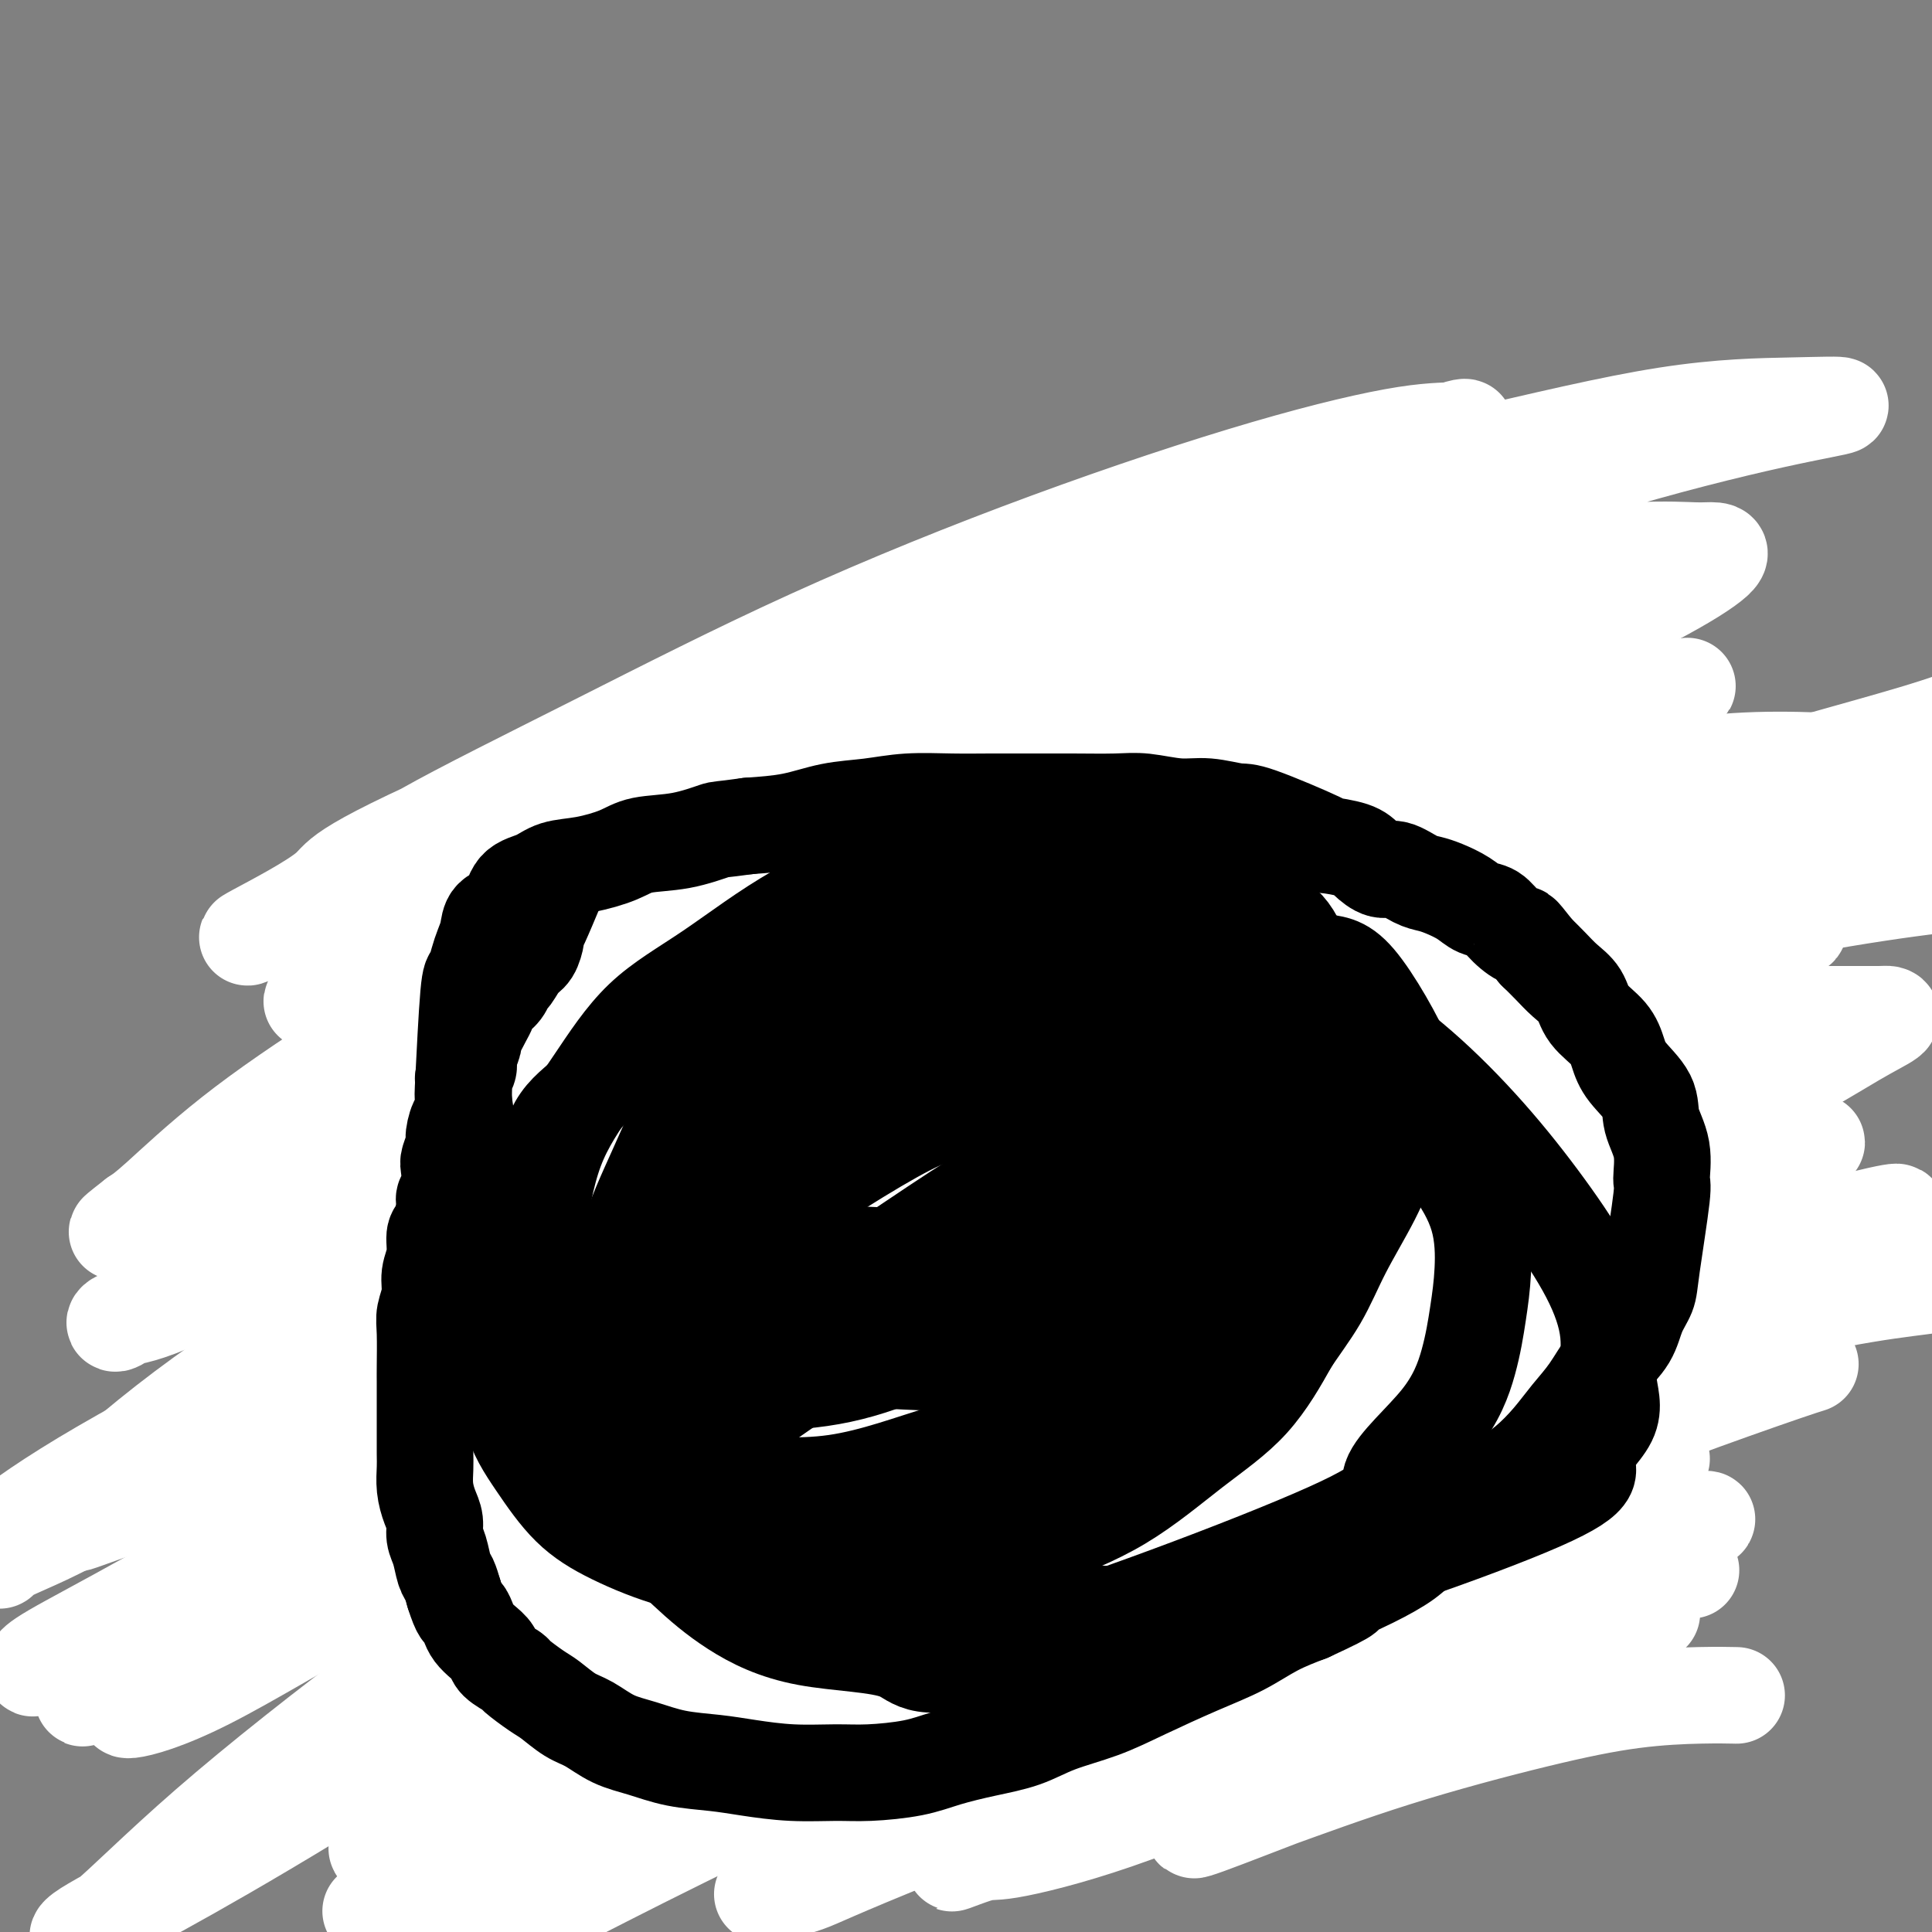 <svg viewBox='0 0 400 400' version='1.1' xmlns='http://www.w3.org/2000/svg' xmlns:xlink='http://www.w3.org/1999/xlink'><rect x="0" y="0" width="400" height="400" fill="#808080" stroke="none"/><g fill='none' stroke='#000000' stroke-width='28' stroke-linecap='round' stroke-linejoin='round'><path d='M304,216c-2.599,-1.534 -5.198,-3.067 -7,-4c-1.802,-0.933 -2.805,-1.264 -4,-2c-1.195,-0.736 -2.580,-1.876 -4,-3c-1.420,-1.124 -2.875,-2.233 -5,-3c-2.125,-0.767 -4.918,-1.194 -7,-2c-2.082,-0.806 -3.451,-1.991 -5,-3c-1.549,-1.009 -3.278,-1.842 -5,-2c-1.722,-0.158 -3.438,0.360 -5,0c-1.562,-0.360 -2.972,-1.598 -5,-2c-2.028,-0.402 -4.674,0.030 -7,0c-2.326,-0.030 -4.331,-0.523 -6,-1c-1.669,-0.477 -3.003,-0.937 -5,-1c-1.997,-0.063 -4.659,0.270 -7,0c-2.341,-0.270 -4.362,-1.144 -6,-2c-1.638,-0.856 -2.892,-1.695 -5,-2c-2.108,-0.305 -5.071,-0.075 -8,0c-2.929,0.075 -5.825,-0.003 -8,0c-2.175,0.003 -3.629,0.088 -6,0c-2.371,-0.088 -5.658,-0.348 -8,0c-2.342,0.348 -3.737,1.306 -6,2c-2.263,0.694 -5.392,1.126 -8,2c-2.608,0.874 -4.695,2.192 -7,3c-2.305,0.808 -4.829,1.108 -7,2c-2.171,0.892 -3.991,2.377 -6,3c-2.009,0.623 -4.209,0.383 -6,1c-1.791,0.617 -3.175,2.089 -5,3c-1.825,0.911 -4.093,1.260 -6,2c-1.907,0.740 -3.454,1.870 -5,3'/><path d='M135,210c-9.561,4.024 -5.463,3.584 -5,4c0.463,0.416 -2.708,1.688 -5,3c-2.292,1.312 -3.706,2.663 -5,4c-1.294,1.337 -2.470,2.660 -4,4c-1.530,1.340 -3.415,2.696 -5,4c-1.585,1.304 -2.872,2.556 -4,4c-1.128,1.444 -2.099,3.079 -3,5c-0.901,1.921 -1.732,4.129 -3,6c-1.268,1.871 -2.974,3.407 -4,5c-1.026,1.593 -1.371,3.243 -2,5c-0.629,1.757 -1.542,3.620 -2,5c-0.458,1.380 -0.463,2.276 -1,4c-0.537,1.724 -1.608,4.276 -2,6c-0.392,1.724 -0.106,2.622 0,4c0.106,1.378 0.031,3.238 0,5c-0.031,1.762 -0.016,3.425 0,5c0.016,1.575 0.035,3.061 0,5c-0.035,1.939 -0.124,4.330 0,6c0.124,1.670 0.462,2.617 1,4c0.538,1.383 1.275,3.202 2,5c0.725,1.798 1.439,3.576 2,5c0.561,1.424 0.968,2.495 2,4c1.032,1.505 2.688,3.445 4,5c1.312,1.555 2.279,2.724 4,4c1.721,1.276 4.197,2.658 6,4c1.803,1.342 2.933,2.643 5,4c2.067,1.357 5.070,2.770 8,4c2.930,1.230 5.785,2.278 9,3c3.215,0.722 6.789,1.117 10,2c3.211,0.883 6.060,2.252 9,3c2.940,0.748 5.970,0.874 9,1'/><path d='M161,342c8.392,2.359 6.871,1.756 8,2c1.129,0.244 4.906,1.334 8,2c3.094,0.666 5.504,0.910 8,1c2.496,0.090 5.078,0.028 8,0c2.922,-0.028 6.186,-0.023 9,0c2.814,0.023 5.180,0.064 8,0c2.820,-0.064 6.094,-0.235 9,-1c2.906,-0.765 5.444,-2.126 8,-3c2.556,-0.874 5.130,-1.261 8,-2c2.870,-0.739 6.035,-1.829 9,-3c2.965,-1.171 5.731,-2.423 8,-4c2.269,-1.577 4.041,-3.478 6,-5c1.959,-1.522 4.105,-2.664 6,-4c1.895,-1.336 3.538,-2.865 5,-4c1.462,-1.135 2.742,-1.875 4,-3c1.258,-1.125 2.492,-2.637 4,-4c1.508,-1.363 3.288,-2.579 5,-4c1.712,-1.421 3.356,-3.047 5,-5c1.644,-1.953 3.289,-4.234 5,-6c1.711,-1.766 3.487,-3.016 5,-4c1.513,-0.984 2.764,-1.702 4,-3c1.236,-1.298 2.457,-3.177 4,-5c1.543,-1.823 3.408,-3.588 5,-5c1.592,-1.412 2.913,-2.469 4,-4c1.087,-1.531 1.941,-3.536 3,-5c1.059,-1.464 2.322,-2.386 3,-3c0.678,-0.614 0.770,-0.919 1,-2c0.230,-1.081 0.598,-2.939 1,-4c0.402,-1.061 0.839,-1.324 1,-2c0.161,-0.676 0.046,-1.765 0,-3c-0.046,-1.235 -0.023,-2.618 0,-4'/><path d='M323,255c0.707,-2.921 0.974,-2.725 1,-3c0.026,-0.275 -0.189,-1.022 0,-2c0.189,-0.978 0.782,-2.187 1,-3c0.218,-0.813 0.059,-1.229 0,-2c-0.059,-0.771 -0.019,-1.897 0,-3c0.019,-1.103 0.017,-2.182 0,-3c-0.017,-0.818 -0.050,-1.375 0,-2c0.050,-0.625 0.182,-1.317 0,-2c-0.182,-0.683 -0.678,-1.357 -1,-2c-0.322,-0.643 -0.471,-1.256 -1,-2c-0.529,-0.744 -1.439,-1.620 -2,-2c-0.561,-0.380 -0.773,-0.263 -1,-1c-0.227,-0.737 -0.468,-2.328 -1,-3c-0.532,-0.672 -1.356,-0.425 -2,-1c-0.644,-0.575 -1.110,-1.970 -2,-3c-0.890,-1.030 -2.205,-1.693 -3,-2c-0.795,-0.307 -1.071,-0.257 -2,-1c-0.929,-0.743 -2.510,-2.279 -4,-3c-1.490,-0.721 -2.890,-0.627 -4,-1c-1.110,-0.373 -1.931,-1.213 -3,-2c-1.069,-0.787 -2.385,-1.521 -4,-2c-1.615,-0.479 -3.529,-0.703 -5,-1c-1.471,-0.297 -2.497,-0.667 -4,-1c-1.503,-0.333 -3.481,-0.629 -5,-1c-1.519,-0.371 -2.580,-0.816 -4,-1c-1.420,-0.184 -3.200,-0.105 -5,0c-1.800,0.105 -3.620,0.238 -5,0c-1.380,-0.238 -2.318,-0.847 -4,-1c-1.682,-0.153 -4.107,0.151 -6,0c-1.893,-0.151 -3.255,-0.757 -5,-1c-1.745,-0.243 -3.872,-0.121 -6,0'/><path d='M246,204c-5.611,-0.309 -4.137,-0.083 -5,0c-0.863,0.083 -4.061,0.022 -6,0c-1.939,-0.022 -2.619,-0.006 -4,0c-1.381,0.006 -3.464,0.002 -5,0c-1.536,-0.002 -2.525,-0.000 -4,0c-1.475,0.000 -3.436,-0.001 -5,0c-1.564,0.001 -2.732,0.004 -4,0c-1.268,-0.004 -2.635,-0.016 -4,0c-1.365,0.016 -2.727,0.060 -4,0c-1.273,-0.060 -2.457,-0.223 -4,0c-1.543,0.223 -3.444,0.832 -5,1c-1.556,0.168 -2.766,-0.107 -4,0c-1.234,0.107 -2.492,0.594 -4,1c-1.508,0.406 -3.265,0.731 -5,1c-1.735,0.269 -3.448,0.484 -5,1c-1.552,0.516 -2.942,1.335 -5,2c-2.058,0.665 -4.782,1.178 -7,2c-2.218,0.822 -3.928,1.955 -6,3c-2.072,1.045 -4.504,2.004 -7,3c-2.496,0.996 -5.056,2.031 -7,3c-1.944,0.969 -3.273,1.874 -5,3c-1.727,1.126 -3.851,2.474 -6,3c-2.149,0.526 -4.324,0.229 -6,1c-1.676,0.771 -2.855,2.608 -4,4c-1.145,1.392 -2.258,2.337 -3,3c-0.742,0.663 -1.113,1.044 -2,2c-0.887,0.956 -2.290,2.485 -3,4c-0.710,1.515 -0.726,3.014 -1,5c-0.274,1.986 -0.804,4.458 -1,7c-0.196,2.542 -0.056,5.155 0,8c0.056,2.845 0.028,5.923 0,9'/><path d='M115,270c-0.307,5.724 -0.075,5.533 0,7c0.075,1.467 -0.007,4.592 0,7c0.007,2.408 0.101,4.100 1,6c0.899,1.900 2.601,4.009 4,6c1.399,1.991 2.493,3.866 4,6c1.507,2.134 3.425,4.529 6,7c2.575,2.471 5.805,5.019 9,7c3.195,1.981 6.355,3.396 10,5c3.645,1.604 7.776,3.397 12,5c4.224,1.603 8.541,3.015 13,4c4.459,0.985 9.058,1.541 14,2c4.942,0.459 10.225,0.820 16,1c5.775,0.180 12.043,0.178 18,0c5.957,-0.178 11.604,-0.531 17,-2c5.396,-1.469 10.541,-4.054 16,-6c5.459,-1.946 11.233,-3.254 16,-5c4.767,-1.746 8.527,-3.930 12,-6c3.473,-2.070 6.657,-4.027 10,-6c3.343,-1.973 6.844,-3.961 9,-6c2.156,-2.039 2.969,-4.127 4,-6c1.031,-1.873 2.282,-3.531 3,-5c0.718,-1.469 0.903,-2.751 1,-4c0.097,-1.249 0.107,-2.467 0,-4c-0.107,-1.533 -0.330,-3.381 -1,-5c-0.670,-1.619 -1.788,-3.009 -3,-5c-1.212,-1.991 -2.520,-4.583 -4,-7c-1.480,-2.417 -3.134,-4.659 -5,-7c-1.866,-2.341 -3.943,-4.782 -6,-7c-2.057,-2.218 -4.092,-4.212 -6,-6c-1.908,-1.788 -3.688,-3.368 -6,-5c-2.312,-1.632 -5.156,-3.316 -8,-5'/><path d='M271,236c-3.667,-2.344 -5.836,-3.204 -9,-4c-3.164,-0.796 -7.325,-1.527 -11,-2c-3.675,-0.473 -6.863,-0.687 -11,-1c-4.137,-0.313 -9.221,-0.725 -14,-1c-4.779,-0.275 -9.253,-0.414 -14,0c-4.747,0.414 -9.768,1.380 -14,2c-4.232,0.620 -7.673,0.894 -12,2c-4.327,1.106 -9.538,3.045 -14,5c-4.462,1.955 -8.175,3.926 -12,6c-3.825,2.074 -7.761,4.250 -11,6c-3.239,1.750 -5.782,3.075 -8,5c-2.218,1.925 -4.112,4.450 -6,7c-1.888,2.550 -3.769,5.125 -5,7c-1.231,1.875 -1.813,3.049 -2,5c-0.187,1.951 0.022,4.678 0,8c-0.022,3.322 -0.274,7.240 0,11c0.274,3.760 1.075,7.363 2,11c0.925,3.637 1.975,7.307 4,10c2.025,2.693 5.025,4.410 7,6c1.975,1.590 2.924,3.055 5,4c2.076,0.945 5.280,1.371 8,2c2.720,0.629 4.956,1.461 8,2c3.044,0.539 6.897,0.784 11,1c4.103,0.216 8.458,0.403 13,0c4.542,-0.403 9.272,-1.395 14,-3c4.728,-1.605 9.454,-3.822 14,-6c4.546,-2.178 8.911,-4.319 13,-7c4.089,-2.681 7.900,-5.904 11,-9c3.100,-3.096 5.488,-6.064 8,-9c2.512,-2.936 5.146,-5.839 7,-9c1.854,-3.161 2.927,-6.581 4,-10'/><path d='M257,275c1.869,-4.379 1.041,-5.825 1,-8c-0.041,-2.175 0.704,-5.079 1,-8c0.296,-2.921 0.143,-5.860 -1,-9c-1.143,-3.140 -3.276,-6.481 -5,-9c-1.724,-2.519 -3.041,-4.217 -5,-6c-1.959,-1.783 -4.562,-3.652 -8,-5c-3.438,-1.348 -7.711,-2.175 -13,-3c-5.289,-0.825 -11.593,-1.649 -17,-2c-5.407,-0.351 -9.917,-0.227 -14,0c-4.083,0.227 -7.740,0.559 -11,1c-3.260,0.441 -6.122,0.991 -9,2c-2.878,1.009 -5.773,2.479 -8,4c-2.227,1.521 -3.788,3.095 -6,5c-2.212,1.905 -5.075,4.141 -7,7c-1.925,2.859 -2.910,6.342 -4,10c-1.090,3.658 -2.283,7.492 -3,11c-0.717,3.508 -0.957,6.689 -1,10c-0.043,3.311 0.112,6.753 0,10c-0.112,3.247 -0.491,6.299 0,9c0.491,2.701 1.851,5.049 4,7c2.149,1.951 5.085,3.503 8,5c2.915,1.497 5.807,2.938 10,4c4.193,1.062 9.688,1.744 15,2c5.312,0.256 10.442,0.086 16,0c5.558,-0.086 11.543,-0.086 17,-1c5.457,-0.914 10.386,-2.740 15,-5c4.614,-2.260 8.913,-4.954 13,-7c4.087,-2.046 7.961,-3.445 12,-6c4.039,-2.555 8.241,-6.265 12,-10c3.759,-3.735 7.074,-7.496 10,-11c2.926,-3.504 5.463,-6.752 8,-10'/><path d='M287,262c6.042,-7.087 6.148,-9.304 7,-12c0.852,-2.696 2.450,-5.871 3,-8c0.550,-2.129 0.053,-3.213 0,-5c-0.053,-1.787 0.340,-4.276 0,-6c-0.340,-1.724 -1.411,-2.681 -3,-4c-1.589,-1.319 -3.695,-2.998 -6,-4c-2.305,-1.002 -4.811,-1.327 -8,-2c-3.189,-0.673 -7.063,-1.693 -11,-2c-3.937,-0.307 -7.937,0.100 -12,0c-4.063,-0.100 -8.188,-0.706 -12,0c-3.812,0.706 -7.311,2.725 -11,4c-3.689,1.275 -7.568,1.807 -11,3c-3.432,1.193 -6.418,3.048 -10,5c-3.582,1.952 -7.760,4.000 -11,6c-3.240,2.000 -5.543,3.953 -8,6c-2.457,2.047 -5.069,4.188 -7,7c-1.931,2.812 -3.183,6.296 -5,10c-1.817,3.704 -4.201,7.629 -6,11c-1.799,3.371 -3.014,6.186 -4,9c-0.986,2.814 -1.742,5.625 -2,8c-0.258,2.375 -0.016,4.314 0,6c0.016,1.686 -0.193,3.120 0,4c0.193,0.880 0.788,1.204 2,2c1.212,0.796 3.041,2.062 5,3c1.959,0.938 4.049,1.548 7,2c2.951,0.452 6.763,0.745 11,1c4.237,0.255 8.901,0.472 14,0c5.099,-0.472 10.635,-1.632 16,-3c5.365,-1.368 10.560,-2.945 15,-5c4.440,-2.055 8.126,-4.587 12,-7c3.874,-2.413 7.937,-4.706 12,-7'/><path d='M264,284c5.736,-3.853 8.076,-6.487 11,-9c2.924,-2.513 6.431,-4.905 9,-8c2.569,-3.095 4.200,-6.894 6,-10c1.800,-3.106 3.768,-5.520 5,-8c1.232,-2.480 1.726,-5.025 2,-7c0.274,-1.975 0.328,-3.379 0,-5c-0.328,-1.621 -1.037,-3.457 -2,-5c-0.963,-1.543 -2.181,-2.792 -4,-4c-1.819,-1.208 -4.241,-2.376 -7,-4c-2.759,-1.624 -5.857,-3.705 -9,-5c-3.143,-1.295 -6.333,-1.803 -10,-2c-3.667,-0.197 -7.812,-0.082 -12,0c-4.188,0.082 -8.420,0.133 -12,0c-3.580,-0.133 -6.508,-0.448 -10,0c-3.492,0.448 -7.550,1.659 -11,3c-3.450,1.341 -6.294,2.811 -9,4c-2.706,1.189 -5.274,2.096 -8,4c-2.726,1.904 -5.611,4.803 -8,7c-2.389,2.197 -4.283,3.690 -6,6c-1.717,2.310 -3.259,5.437 -5,8c-1.741,2.563 -3.682,4.562 -5,7c-1.318,2.438 -2.013,5.317 -3,8c-0.987,2.683 -2.265,5.172 -3,8c-0.735,2.828 -0.926,5.997 -1,9c-0.074,3.003 -0.030,5.841 0,8c0.030,2.159 0.046,3.641 1,5c0.954,1.359 2.847,2.596 5,4c2.153,1.404 4.567,2.974 8,4c3.433,1.026 7.886,1.507 12,2c4.114,0.493 7.890,0.998 12,1c4.110,0.002 8.555,-0.499 13,-1'/><path d='M223,304c7.719,-0.506 8.516,-2.772 11,-5c2.484,-2.228 6.653,-4.419 10,-7c3.347,-2.581 5.871,-5.553 8,-9c2.129,-3.447 3.862,-7.370 5,-11c1.138,-3.630 1.680,-6.968 2,-10c0.320,-3.032 0.417,-5.758 0,-8c-0.417,-2.242 -1.349,-4.002 -3,-6c-1.651,-1.998 -4.019,-4.235 -6,-6c-1.981,-1.765 -3.573,-3.057 -6,-4c-2.427,-0.943 -5.688,-1.537 -9,-2c-3.312,-0.463 -6.674,-0.795 -10,-1c-3.326,-0.205 -6.615,-0.284 -10,0c-3.385,0.284 -6.864,0.932 -11,3c-4.136,2.068 -8.928,5.555 -12,8c-3.072,2.445 -4.423,3.847 -6,6c-1.577,2.153 -3.378,5.056 -4,7c-0.622,1.944 -0.063,2.929 0,4c0.063,1.071 -0.371,2.227 0,3c0.371,0.773 1.545,1.162 3,2c1.455,0.838 3.190,2.125 6,3c2.810,0.875 6.696,1.338 11,2c4.304,0.662 9.028,1.524 14,2c4.972,0.476 10.193,0.565 15,0c4.807,-0.565 9.201,-1.786 13,-3c3.799,-1.214 7.005,-2.422 10,-4c2.995,-1.578 5.780,-3.525 8,-5c2.220,-1.475 3.874,-2.478 5,-4c1.126,-1.522 1.725,-3.563 2,-5c0.275,-1.437 0.228,-2.272 0,-3c-0.228,-0.728 -0.637,-1.351 -2,-2c-1.363,-0.649 -3.682,-1.325 -6,-2'/><path d='M261,247c-3.004,-0.829 -6.515,-0.901 -10,-1c-3.485,-0.099 -6.943,-0.226 -11,0c-4.057,0.226 -8.711,0.806 -13,2c-4.289,1.194 -8.211,3.002 -12,5c-3.789,1.998 -7.445,4.186 -11,6c-3.555,1.814 -7.010,3.256 -9,5c-1.990,1.744 -2.517,3.792 -3,5c-0.483,1.208 -0.923,1.578 -1,2c-0.077,0.422 0.210,0.898 1,1c0.790,0.102 2.081,-0.168 4,0c1.919,0.168 4.464,0.774 8,1c3.536,0.226 8.064,0.071 13,0c4.936,-0.071 10.279,-0.059 15,-1c4.721,-0.941 8.820,-2.834 13,-5c4.180,-2.166 8.441,-4.604 12,-7c3.559,-2.396 6.416,-4.751 8,-6c1.584,-1.249 1.896,-1.392 2,-2c0.104,-0.608 -0.001,-1.680 0,-2c0.001,-0.320 0.109,0.111 0,0c-0.109,-0.111 -0.435,-0.766 -2,-1c-1.565,-0.234 -4.370,-0.049 -8,0c-3.630,0.049 -8.087,-0.040 -12,0c-3.913,0.040 -7.282,0.208 -12,1c-4.718,0.792 -10.784,2.206 -16,4c-5.216,1.794 -9.582,3.967 -14,6c-4.418,2.033 -8.889,3.924 -13,6c-4.111,2.076 -7.861,4.335 -11,6c-3.139,1.665 -5.666,2.735 -8,4c-2.334,1.265 -4.475,2.725 -6,4c-1.525,1.275 -2.436,2.364 -3,3c-0.564,0.636 -0.782,0.818 -1,1'/><path d='M161,284c-8.730,4.877 -2.555,2.071 0,1c2.555,-1.071 1.488,-0.406 2,0c0.512,0.406 2.602,0.554 6,0c3.398,-0.554 8.104,-1.810 13,-3c4.896,-1.190 9.981,-2.313 15,-4c5.019,-1.687 9.972,-3.938 15,-6c5.028,-2.062 10.132,-3.936 15,-6c4.868,-2.064 9.501,-4.317 13,-7c3.499,-2.683 5.866,-5.797 8,-8c2.134,-2.203 4.036,-3.494 5,-5c0.964,-1.506 0.989,-3.227 1,-4c0.011,-0.773 0.009,-0.599 0,-1c-0.009,-0.401 -0.024,-1.378 -1,-2c-0.976,-0.622 -2.912,-0.891 -5,-1c-2.088,-0.109 -4.328,-0.060 -7,0c-2.672,0.060 -5.776,0.129 -9,0c-3.224,-0.129 -6.568,-0.457 -10,0c-3.432,0.457 -6.953,1.698 -11,3c-4.047,1.302 -8.622,2.664 -13,5c-4.378,2.336 -8.560,5.647 -12,8c-3.440,2.353 -6.137,3.749 -9,6c-2.863,2.251 -5.890,5.358 -8,8c-2.110,2.642 -3.301,4.817 -4,7c-0.699,2.183 -0.904,4.372 -1,6c-0.096,1.628 -0.083,2.695 0,4c0.083,1.305 0.235,2.848 2,4c1.765,1.152 5.141,1.914 9,3c3.859,1.086 8.199,2.497 13,3c4.801,0.503 10.062,0.097 16,0c5.938,-0.097 12.554,0.115 18,-1c5.446,-1.115 9.723,-3.558 14,-6'/><path d='M236,288c4.687,-2.106 9.403,-4.371 14,-7c4.597,-2.629 9.075,-5.621 13,-8c3.925,-2.379 7.298,-4.144 10,-6c2.702,-1.856 4.732,-3.804 6,-5c1.268,-1.196 1.775,-1.639 2,-2c0.225,-0.361 0.169,-0.639 0,-1c-0.169,-0.361 -0.452,-0.804 -2,-1c-1.548,-0.196 -4.362,-0.146 -8,0c-3.638,0.146 -8.102,0.389 -12,1c-3.898,0.611 -7.232,1.590 -11,3c-3.768,1.410 -7.972,3.250 -12,5c-4.028,1.750 -7.882,3.411 -11,5c-3.118,1.589 -5.501,3.106 -8,5c-2.499,1.894 -5.116,4.164 -7,6c-1.884,1.836 -3.037,3.236 -4,5c-0.963,1.764 -1.735,3.891 -2,5c-0.265,1.109 -0.022,1.201 0,2c0.022,0.799 -0.178,2.305 0,3c0.178,0.695 0.732,0.580 2,1c1.268,0.420 3.248,1.375 6,2c2.752,0.625 6.274,0.920 10,1c3.726,0.080 7.656,-0.054 12,0c4.344,0.054 9.104,0.298 14,0c4.896,-0.298 9.929,-1.137 15,-2c5.071,-0.863 10.181,-1.750 15,-3c4.819,-1.250 9.346,-2.863 13,-4c3.654,-1.137 6.433,-1.800 9,-3c2.567,-1.200 4.922,-2.939 6,-4c1.078,-1.061 0.879,-1.446 1,-2c0.121,-0.554 0.560,-1.277 1,-2'/><path d='M308,282c1.234,-1.417 0.318,-0.960 -1,-1c-1.318,-0.040 -3.040,-0.578 -6,-1c-2.960,-0.422 -7.160,-0.727 -11,-1c-3.840,-0.273 -7.320,-0.512 -11,0c-3.680,0.512 -7.560,1.775 -11,3c-3.440,1.225 -6.440,2.413 -9,4c-2.560,1.587 -4.681,3.574 -6,5c-1.319,1.426 -1.835,2.290 -2,3c-0.165,0.710 0.021,1.266 0,2c-0.021,0.734 -0.250,1.646 0,2c0.250,0.354 0.977,0.150 2,0c1.023,-0.150 2.340,-0.245 4,0c1.660,0.245 3.662,0.832 6,1c2.338,0.168 5.011,-0.081 8,0c2.989,0.081 6.295,0.493 9,0c2.705,-0.493 4.808,-1.892 7,-3c2.192,-1.108 4.471,-1.925 6,-3c1.529,-1.075 2.308,-2.409 3,-4c0.692,-1.591 1.299,-3.438 2,-5c0.701,-1.562 1.498,-2.839 2,-4c0.502,-1.161 0.709,-2.206 1,-3c0.291,-0.794 0.666,-1.337 1,-2c0.334,-0.663 0.628,-1.448 1,-2c0.372,-0.552 0.820,-0.872 1,-1c0.180,-0.128 0.090,-0.064 0,0'/><path d='M332,197c-0.002,-0.358 -0.003,-0.716 0,0c0.003,0.716 0.012,2.507 0,4c-0.012,1.493 -0.044,2.690 0,5c0.044,2.310 0.166,5.734 0,9c-0.166,3.266 -0.619,6.375 -1,9c-0.381,2.625 -0.691,4.767 -1,7c-0.309,2.233 -0.619,4.557 -1,7c-0.381,2.443 -0.834,5.007 -1,7c-0.166,1.993 -0.044,3.417 0,5c0.044,1.583 0.012,3.326 0,5c-0.012,1.674 -0.003,3.279 0,5c0.003,1.721 0.001,3.559 0,5c-0.001,1.441 -0.000,2.486 0,4c0.000,1.514 0.000,3.496 0,5c-0.000,1.504 -0.000,2.531 0,4c0.000,1.469 0.000,3.379 0,5c-0.000,1.621 -0.000,2.951 0,4c0.000,1.049 0.000,1.817 0,3c-0.000,1.183 -0.000,2.781 0,4c0.000,1.219 0.000,2.059 0,3c-0.000,0.941 -0.000,1.983 0,3c0.000,1.017 0.000,2.008 0,3'/><path d='M328,303c-0.873,17.022 -1.056,6.578 -1,4c0.056,-2.578 0.352,2.710 0,5c-0.352,2.290 -1.351,1.583 -2,2c-0.649,0.417 -0.949,1.957 -1,3c-0.051,1.043 0.145,1.590 0,2c-0.145,0.410 -0.631,0.684 -1,1c-0.369,0.316 -0.620,0.673 -1,1c-0.380,0.327 -0.891,0.623 -1,1c-0.109,0.377 0.182,0.836 0,1c-0.182,0.164 -0.836,0.034 -1,0c-0.164,-0.034 0.163,0.029 0,0c-0.163,-0.029 -0.817,-0.149 -1,0c-0.183,0.149 0.106,0.566 0,1c-0.106,0.434 -0.608,0.885 -1,1c-0.392,0.115 -0.674,-0.108 -1,0c-0.326,0.108 -0.698,0.545 -1,1c-0.302,0.455 -0.536,0.927 -1,1c-0.464,0.073 -1.159,-0.252 -2,0c-0.841,0.252 -1.829,1.080 -4,2c-2.171,0.920 -5.526,1.933 -10,3c-4.474,1.067 -10.069,2.188 -15,3c-4.931,0.812 -9.199,1.314 -13,2c-3.801,0.686 -7.134,1.557 -10,2c-2.866,0.443 -5.265,0.458 -8,1c-2.735,0.542 -5.806,1.609 -9,2c-3.194,0.391 -6.510,0.105 -9,0c-2.490,-0.105 -4.153,-0.028 -6,0c-1.847,0.028 -3.876,0.008 -6,0c-2.124,-0.008 -4.341,-0.002 -6,0c-1.659,0.002 -2.760,0.001 -4,0c-1.240,-0.001 -2.620,-0.000 -4,0'/><path d='M209,342c-6.173,-0.000 -4.104,-0.000 -4,0c0.104,0.000 -1.756,0.000 -3,0c-1.244,-0.000 -1.872,-0.000 -3,0c-1.128,0.000 -2.755,0.000 -4,0c-1.245,-0.000 -2.109,-0.000 -3,0c-0.891,0.000 -1.809,0.001 -3,0c-1.191,-0.001 -2.656,-0.004 -4,0c-1.344,0.004 -2.567,0.015 -4,0c-1.433,-0.015 -3.078,-0.057 -5,0c-1.922,0.057 -4.123,0.212 -6,0c-1.877,-0.212 -3.432,-0.793 -5,-1c-1.568,-0.207 -3.149,-0.041 -5,0c-1.851,0.041 -3.970,-0.042 -6,0c-2.030,0.042 -3.970,0.208 -6,0c-2.030,-0.208 -4.148,-0.792 -6,-1c-1.852,-0.208 -3.436,-0.042 -5,0c-1.564,0.042 -3.107,-0.040 -5,0c-1.893,0.040 -4.134,0.203 -6,0c-1.866,-0.203 -3.355,-0.773 -5,-1c-1.645,-0.227 -3.446,-0.112 -5,0c-1.554,0.112 -2.863,0.222 -4,0c-1.137,-0.222 -2.104,-0.775 -3,-1c-0.896,-0.225 -1.720,-0.121 -3,0c-1.280,0.121 -3.014,0.258 -4,0c-0.986,-0.258 -1.222,-0.910 -2,-1c-0.778,-0.090 -2.096,0.383 -3,0c-0.904,-0.383 -1.394,-1.622 -2,-2c-0.606,-0.378 -1.327,0.105 -2,0c-0.673,-0.105 -1.296,-0.797 -2,-1c-0.704,-0.203 -1.487,0.085 -2,0c-0.513,-0.085 -0.757,-0.542 -1,-1'/><path d='M88,333c-3.896,-1.089 -1.636,-0.813 -1,-1c0.636,-0.187 -0.351,-0.839 -1,-1c-0.649,-0.161 -0.958,0.168 -1,0c-0.042,-0.168 0.185,-0.833 0,-1c-0.185,-0.167 -0.782,0.162 -1,0c-0.218,-0.162 -0.059,-0.817 0,-1c0.059,-0.183 0.016,0.104 0,0c-0.016,-0.104 -0.004,-0.601 0,-1c0.004,-0.399 0.001,-0.702 0,-1c-0.001,-0.298 -0.000,-0.591 0,-1c0.000,-0.409 0.000,-0.936 0,-1c-0.000,-0.064 -0.000,0.333 0,0c0.000,-0.333 0.001,-1.398 0,-2c-0.001,-0.602 -0.004,-0.742 0,-1c0.004,-0.258 0.016,-0.633 0,-1c-0.016,-0.367 -0.061,-0.726 0,-1c0.061,-0.274 0.227,-0.463 0,-1c-0.227,-0.537 -0.846,-1.423 -1,-2c-0.154,-0.577 0.156,-0.845 0,-1c-0.156,-0.155 -0.777,-0.195 -1,-1c-0.223,-0.805 -0.046,-2.373 0,-3c0.046,-0.627 -0.039,-0.313 0,-1c0.039,-0.687 0.203,-2.375 0,-3c-0.203,-0.625 -0.772,-0.187 -1,-1c-0.228,-0.813 -0.113,-2.875 0,-4c0.113,-1.125 0.226,-1.312 0,-2c-0.226,-0.688 -0.792,-1.878 -1,-3c-0.208,-1.122 -0.060,-2.178 0,-3c0.060,-0.822 0.030,-1.411 0,-2'/><path d='M80,293c-0.619,-6.279 -0.166,-3.976 0,-4c0.166,-0.024 0.044,-2.374 0,-4c-0.044,-1.626 -0.012,-2.526 0,-4c0.012,-1.474 0.002,-3.520 0,-5c-0.002,-1.480 0.002,-2.393 0,-4c-0.002,-1.607 -0.012,-3.910 0,-6c0.012,-2.090 0.044,-3.969 0,-6c-0.044,-2.031 -0.166,-4.215 0,-6c0.166,-1.785 0.619,-3.171 1,-5c0.381,-1.829 0.691,-4.102 1,-6c0.309,-1.898 0.618,-3.420 1,-5c0.382,-1.580 0.837,-3.216 1,-5c0.163,-1.784 0.033,-3.716 0,-5c-0.033,-1.284 0.033,-1.921 0,-3c-0.033,-1.079 -0.163,-2.599 0,-4c0.163,-1.401 0.618,-2.681 1,-4c0.382,-1.319 0.689,-2.675 1,-4c0.311,-1.325 0.625,-2.617 1,-4c0.375,-1.383 0.811,-2.857 1,-4c0.189,-1.143 0.133,-1.957 0,-3c-0.133,-1.043 -0.341,-2.317 0,-3c0.341,-0.683 1.232,-0.775 2,-1c0.768,-0.225 1.412,-0.582 2,-1c0.588,-0.418 1.119,-0.896 2,-1c0.881,-0.104 2.113,0.165 3,0c0.887,-0.165 1.431,-0.766 3,-1c1.569,-0.234 4.164,-0.101 6,0c1.836,0.101 2.915,0.172 5,0c2.085,-0.172 5.177,-0.585 8,-1c2.823,-0.415 5.378,-0.833 8,-1c2.622,-0.167 5.311,-0.084 8,0'/><path d='M135,193c8.926,-0.928 7.743,-0.249 9,0c1.257,0.249 4.956,0.067 8,0c3.044,-0.067 5.433,-0.018 8,0c2.567,0.018 5.310,0.005 8,0c2.690,-0.005 5.325,-0.001 8,0c2.675,0.001 5.391,0.000 8,0c2.609,-0.000 5.112,-0.000 8,0c2.888,0.000 6.162,0.000 9,0c2.838,-0.000 5.239,-0.000 8,0c2.761,0.000 5.880,0.000 9,0c3.120,-0.000 6.240,-0.000 9,0c2.760,0.000 5.161,0.000 8,0c2.839,-0.000 6.116,-0.000 9,0c2.884,0.000 5.374,0.000 8,0c2.626,-0.000 5.387,-0.000 8,0c2.613,0.000 5.079,0.000 8,0c2.921,-0.000 6.297,-0.000 9,0c2.703,0.000 4.733,0.000 7,0c2.267,-0.000 4.771,-0.000 7,0c2.229,0.000 4.182,0.000 6,0c1.818,-0.000 3.499,-0.000 5,0c1.501,0.000 2.822,0.000 4,0c1.178,-0.000 2.215,-0.000 3,0c0.785,0.000 1.319,0.000 2,0c0.681,0.000 1.510,0.000 2,0c0.490,0.000 0.642,0.000 1,0c0.358,0.000 0.921,0.000 1,0c0.079,0.000 -0.325,0.000 0,0c0.325,0.000 1.379,0.000 2,0c0.621,0.000 0.811,0.000 1,0'/><path d='M318,193c28.537,-0.048 8.379,-0.167 1,0c-7.379,0.167 -1.978,0.620 0,1c1.978,0.380 0.534,0.686 0,1c-0.534,0.314 -0.157,0.634 0,1c0.157,0.366 0.094,0.778 0,1c-0.094,0.222 -0.217,0.255 0,1c0.217,0.745 0.776,2.202 1,3c0.224,0.798 0.112,0.937 0,2c-0.112,1.063 -0.225,3.048 0,5c0.225,1.952 0.789,3.869 1,6c0.211,2.131 0.070,4.476 0,7c-0.070,2.524 -0.068,5.229 0,8c0.068,2.771 0.202,5.609 0,9c-0.202,3.391 -0.739,7.335 -1,11c-0.261,3.665 -0.245,7.050 -1,10c-0.755,2.950 -2.279,5.465 -3,8c-0.721,2.535 -0.638,5.088 -1,8c-0.362,2.912 -1.169,6.181 -2,9c-0.831,2.819 -1.687,5.186 -2,8c-0.313,2.814 -0.084,6.075 0,9c0.084,2.925 0.022,5.515 0,8c-0.022,2.485 -0.004,4.866 0,7c0.004,2.134 -0.004,4.022 0,6c0.004,1.978 0.022,4.046 0,6c-0.022,1.954 -0.083,3.795 0,5c0.083,1.205 0.309,1.773 0,2c-0.309,0.227 -1.155,0.114 -2,0'/><path d='M309,335c-0.410,6.876 -0.436,2.567 -1,1c-0.564,-1.567 -1.668,-0.392 -2,0c-0.332,0.392 0.107,0.001 0,0c-0.107,-0.001 -0.761,0.388 -1,0c-0.239,-0.388 -0.064,-1.554 0,-2c0.064,-0.446 0.017,-0.174 0,-1c-0.017,-0.826 -0.005,-2.752 0,-4c0.005,-1.248 0.004,-1.819 0,-4c-0.004,-2.181 -0.012,-5.973 0,-9c0.012,-3.027 0.045,-5.290 0,-8c-0.045,-2.710 -0.168,-5.868 0,-9c0.168,-3.132 0.625,-6.239 1,-9c0.375,-2.761 0.667,-5.176 1,-8c0.333,-2.824 0.707,-6.057 1,-9c0.293,-2.943 0.504,-5.596 1,-8c0.496,-2.404 1.277,-4.558 2,-7c0.723,-2.442 1.387,-5.173 2,-8c0.613,-2.827 1.175,-5.751 2,-8c0.825,-2.249 1.912,-3.822 3,-6c1.088,-2.178 2.176,-4.961 3,-7c0.824,-2.039 1.384,-3.335 2,-5c0.616,-1.665 1.290,-3.699 2,-6c0.710,-2.301 1.458,-4.870 2,-7c0.542,-2.130 0.878,-3.821 1,-5c0.122,-1.179 0.030,-1.846 0,-3c-0.030,-1.154 0.002,-2.794 0,-4c-0.002,-1.206 -0.039,-1.979 0,-3c0.039,-1.021 0.154,-2.292 0,-3c-0.154,-0.708 -0.577,-0.854 -1,-1'/><path d='M327,192c-0.440,-3.582 -1.539,-3.036 -2,-3c-0.461,0.036 -0.283,-0.438 -1,-1c-0.717,-0.562 -2.327,-1.212 -3,-2c-0.673,-0.788 -0.408,-1.714 -1,-2c-0.592,-0.286 -2.042,0.067 -3,0c-0.958,-0.067 -1.425,-0.554 -2,-1c-0.575,-0.446 -1.257,-0.852 -2,-1c-0.743,-0.148 -1.546,-0.040 -2,0c-0.454,0.040 -0.559,0.010 -1,0c-0.441,-0.010 -1.216,0.000 -2,0c-0.784,-0.000 -1.575,-0.011 -2,0c-0.425,0.011 -0.484,0.046 -1,0c-0.516,-0.046 -1.488,-0.171 -2,0c-0.512,0.171 -0.565,0.637 -1,1c-0.435,0.363 -1.253,0.622 -2,1c-0.747,0.378 -1.423,0.875 -2,1c-0.577,0.125 -1.054,-0.121 -2,0c-0.946,0.121 -2.360,0.610 -3,1c-0.640,0.390 -0.507,0.683 -1,1c-0.493,0.317 -1.614,0.658 -2,0c-0.386,-0.658 -0.037,-2.316 0,-3c0.037,-0.684 -0.237,-0.393 0,-1c0.237,-0.607 0.985,-2.113 2,-3c1.015,-0.887 2.298,-1.156 3,-2c0.702,-0.844 0.824,-2.265 2,-3c1.176,-0.735 3.406,-0.785 5,-1c1.594,-0.215 2.551,-0.594 4,-1c1.449,-0.406 3.390,-0.840 5,-1c1.610,-0.160 2.889,-0.046 4,0c1.111,0.046 2.056,0.023 3,0'/><path d='M318,172c3.534,-0.350 1.868,0.276 2,1c0.132,0.724 2.063,1.545 3,2c0.937,0.455 0.879,0.543 1,1c0.121,0.457 0.420,1.283 1,2c0.580,0.717 1.439,1.325 2,2c0.561,0.675 0.822,1.419 1,2c0.178,0.581 0.273,1.001 1,2c0.727,0.999 2.086,2.577 3,4c0.914,1.423 1.383,2.693 2,4c0.617,1.307 1.383,2.653 2,4c0.617,1.347 1.086,2.694 2,4c0.914,1.306 2.273,2.569 3,4c0.727,1.431 0.822,3.028 1,4c0.178,0.972 0.440,1.317 1,4c0.560,2.683 1.418,7.705 2,11c0.582,3.295 0.888,4.865 1,7c0.112,2.135 0.030,4.835 0,7c-0.030,2.165 -0.007,3.796 0,6c0.007,2.204 -0.000,4.981 0,7c0.000,2.019 0.008,3.279 0,5c-0.008,1.721 -0.031,3.902 0,6c0.031,2.098 0.118,4.113 0,6c-0.118,1.887 -0.439,3.645 -1,5c-0.561,1.355 -1.361,2.308 -2,4c-0.639,1.692 -1.118,4.124 -2,6c-0.882,1.876 -2.167,3.196 -3,5c-0.833,1.804 -1.213,4.092 -2,6c-0.787,1.908 -1.981,3.437 -3,5c-1.019,1.563 -1.863,3.161 -3,5c-1.137,1.839 -2.569,3.920 -4,6'/><path d='M326,309c-3.429,6.677 -2.501,4.871 -3,5c-0.499,0.129 -2.426,2.194 -4,4c-1.574,1.806 -2.795,3.352 -4,5c-1.205,1.648 -2.396,3.397 -4,5c-1.604,1.603 -3.623,3.060 -5,4c-1.377,0.940 -2.112,1.362 -3,2c-0.888,0.638 -1.928,1.491 -3,2c-1.072,0.509 -2.174,0.672 -3,1c-0.826,0.328 -1.375,0.820 -2,1c-0.625,0.180 -1.325,0.048 -2,0c-0.675,-0.048 -1.324,-0.013 -2,0c-0.676,0.013 -1.377,0.003 -2,0c-0.623,-0.003 -1.166,0.000 -2,0c-0.834,-0.000 -1.958,-0.004 -3,0c-1.042,0.004 -2.003,0.016 -3,0c-0.997,-0.016 -2.029,-0.059 -3,0c-0.971,0.059 -1.879,0.222 -3,0c-1.121,-0.222 -2.454,-0.829 -4,-1c-1.546,-0.171 -3.303,0.094 -5,0c-1.697,-0.094 -3.332,-0.546 -5,-1c-1.668,-0.454 -3.367,-0.910 -5,-1c-1.633,-0.090 -3.200,0.186 -5,0c-1.800,-0.186 -3.834,-0.835 -6,-1c-2.166,-0.165 -4.465,0.153 -7,0c-2.535,-0.153 -5.306,-0.776 -8,-1c-2.694,-0.224 -5.311,-0.050 -8,0c-2.689,0.050 -5.450,-0.025 -8,0c-2.550,0.025 -4.890,0.151 -7,0c-2.110,-0.151 -3.991,-0.579 -6,-1c-2.009,-0.421 -4.145,-0.835 -6,-1c-1.855,-0.165 -3.427,-0.083 -5,0'/><path d='M190,331c-16.588,-1.141 -6.558,-0.492 -5,-1c1.558,-0.508 -5.355,-2.171 -9,-3c-3.645,-0.829 -4.022,-0.822 -5,-1c-0.978,-0.178 -2.558,-0.541 -4,-1c-1.442,-0.459 -2.748,-1.015 -4,-2c-1.252,-0.985 -2.452,-2.398 -4,-3c-1.548,-0.602 -3.446,-0.392 -5,-1c-1.554,-0.608 -2.766,-2.035 -4,-3c-1.234,-0.965 -2.491,-1.470 -4,-2c-1.509,-0.530 -3.268,-1.086 -5,-2c-1.732,-0.914 -3.435,-2.188 -5,-3c-1.565,-0.812 -2.992,-1.163 -4,-2c-1.008,-0.837 -1.599,-2.158 -4,-4c-2.401,-1.842 -6.614,-4.203 -9,-6c-2.386,-1.797 -2.945,-3.029 -4,-4c-1.055,-0.971 -2.607,-1.680 -4,-3c-1.393,-1.320 -2.626,-3.252 -4,-5c-1.374,-1.748 -2.888,-3.314 -4,-5c-1.112,-1.686 -1.821,-3.492 -3,-5c-1.179,-1.508 -2.828,-2.717 -4,-4c-1.172,-1.283 -1.865,-2.638 -3,-4c-1.135,-1.362 -2.710,-2.730 -4,-4c-1.290,-1.270 -2.296,-2.443 -3,-4c-0.704,-1.557 -1.106,-3.499 -2,-5c-0.894,-1.501 -2.278,-2.563 -3,-4c-0.722,-1.437 -0.781,-3.251 -1,-5c-0.219,-1.749 -0.597,-3.432 -1,-5c-0.403,-1.568 -0.829,-3.019 -1,-5c-0.171,-1.981 -0.085,-4.490 0,-7'/><path d='M78,228c-0.522,-4.085 -0.328,-3.296 0,-4c0.328,-0.704 0.789,-2.901 1,-5c0.211,-2.099 0.173,-4.099 1,-6c0.827,-1.901 2.519,-3.701 4,-5c1.481,-1.299 2.750,-2.096 4,-3c1.250,-0.904 2.482,-1.917 4,-3c1.518,-1.083 3.323,-2.238 5,-3c1.677,-0.762 3.226,-1.130 5,-2c1.774,-0.870 3.774,-2.242 6,-3c2.226,-0.758 4.680,-0.901 7,-1c2.320,-0.099 4.507,-0.153 7,-1c2.493,-0.847 5.291,-2.488 8,-3c2.709,-0.512 5.330,0.105 8,0c2.670,-0.105 5.390,-0.933 8,-2c2.610,-1.067 5.112,-2.374 8,-3c2.888,-0.626 6.163,-0.573 9,-1c2.837,-0.427 5.234,-1.336 8,-2c2.766,-0.664 5.899,-1.085 9,-2c3.101,-0.915 6.171,-2.325 9,-3c2.829,-0.675 5.419,-0.615 8,-1c2.581,-0.385 5.153,-1.216 8,-2c2.847,-0.784 5.970,-1.520 9,-2c3.030,-0.480 5.968,-0.703 9,-1c3.032,-0.297 6.160,-0.668 9,-1c2.840,-0.332 5.393,-0.625 8,-1c2.607,-0.375 5.269,-0.833 8,-1c2.731,-0.167 5.530,-0.045 8,0c2.470,0.045 4.611,0.012 7,0c2.389,-0.012 5.028,-0.003 7,0c1.972,0.003 3.278,0.001 5,0c1.722,-0.001 3.861,-0.000 6,0'/><path d='M281,167c11.250,-0.796 5.876,-0.787 5,0c-0.876,0.787 2.748,2.350 5,3c2.252,0.650 3.132,0.386 4,1c0.868,0.614 1.723,2.104 3,3c1.277,0.896 2.975,1.196 4,2c1.025,0.804 1.379,2.112 2,3c0.621,0.888 1.511,1.355 2,2c0.489,0.645 0.576,1.468 1,2c0.424,0.532 1.185,0.773 2,1c0.815,0.227 1.683,0.440 2,1c0.317,0.560 0.083,1.468 0,2c-0.083,0.532 -0.015,0.690 0,1c0.015,0.310 -0.024,0.774 0,1c0.024,0.226 0.110,0.215 0,0c-0.110,-0.215 -0.417,-0.635 -1,-1c-0.583,-0.365 -1.442,-0.674 -2,-1c-0.558,-0.326 -0.817,-0.669 -1,-1c-0.183,-0.331 -0.292,-0.651 -1,-1c-0.708,-0.349 -2.015,-0.726 -3,-1c-0.985,-0.274 -1.648,-0.444 -3,-1c-1.352,-0.556 -3.393,-1.497 -5,-2c-1.607,-0.503 -2.779,-0.569 -4,-1c-1.221,-0.431 -2.492,-1.229 -4,-2c-1.508,-0.771 -3.252,-1.515 -5,-2c-1.748,-0.485 -3.499,-0.710 -5,-1c-1.501,-0.290 -2.750,-0.645 -4,-1'/><path d='M273,174c-7.080,-2.125 -5.780,-0.937 -6,-1c-0.220,-0.063 -1.961,-1.378 -4,-2c-2.039,-0.622 -4.376,-0.552 -6,-1c-1.624,-0.448 -2.534,-1.415 -4,-2c-1.466,-0.585 -3.489,-0.787 -5,-1c-1.511,-0.213 -2.509,-0.435 -4,-1c-1.491,-0.565 -3.475,-1.472 -5,-2c-1.525,-0.528 -2.591,-0.677 -4,-1c-1.409,-0.323 -3.162,-0.818 -5,-1c-1.838,-0.182 -3.759,-0.049 -6,0c-2.241,0.049 -4.800,0.013 -7,0c-2.200,-0.013 -4.042,-0.004 -6,0c-1.958,0.004 -4.033,0.001 -7,0c-2.967,-0.001 -6.825,-0.002 -9,0c-2.175,0.002 -2.665,0.006 -6,0c-3.335,-0.006 -9.514,-0.023 -13,0c-3.486,0.023 -4.280,0.085 -6,0c-1.720,-0.085 -4.365,-0.318 -6,0c-1.635,0.318 -2.259,1.186 -4,2c-1.741,0.814 -4.600,1.574 -7,2c-2.400,0.426 -4.341,0.518 -6,1c-1.659,0.482 -3.038,1.355 -5,2c-1.962,0.645 -4.509,1.064 -7,2c-2.491,0.936 -4.927,2.390 -7,3c-2.073,0.610 -3.783,0.375 -6,1c-2.217,0.625 -4.942,2.109 -7,3c-2.058,0.891 -3.448,1.187 -5,2c-1.552,0.813 -3.264,2.142 -5,3c-1.736,0.858 -3.496,1.245 -5,2c-1.504,0.755 -2.752,1.877 -4,3'/><path d='M96,188c-4.967,2.742 -4.384,3.096 -5,4c-0.616,0.904 -2.431,2.358 -4,4c-1.569,1.642 -2.892,3.471 -4,5c-1.108,1.529 -1.999,2.758 -3,4c-1.001,1.242 -2.111,2.499 -3,4c-0.889,1.501 -1.558,3.248 -2,5c-0.442,1.752 -0.656,3.509 -1,5c-0.344,1.491 -0.817,2.716 -1,4c-0.183,1.284 -0.077,2.628 0,4c0.077,1.372 0.123,2.773 0,4c-0.123,1.227 -0.417,2.281 0,4c0.417,1.719 1.543,4.103 2,6c0.457,1.897 0.245,3.306 1,5c0.755,1.694 2.477,3.673 4,6c1.523,2.327 2.847,5.000 4,7c1.153,2.000 2.134,3.325 6,6c3.866,2.675 10.616,6.698 15,9c4.384,2.302 6.401,2.883 9,4c2.599,1.117 5.779,2.769 9,4c3.221,1.231 6.482,2.042 10,3c3.518,0.958 7.292,2.064 11,3c3.708,0.936 7.349,1.703 11,2c3.651,0.297 7.313,0.125 11,0c3.687,-0.125 7.398,-0.205 11,0c3.602,0.205 7.094,0.693 10,0c2.906,-0.693 5.226,-2.567 8,-4c2.774,-1.433 6.001,-2.425 9,-4c2.999,-1.575 5.769,-3.732 8,-6c2.231,-2.268 3.923,-4.648 5,-7c1.077,-2.352 1.538,-4.676 2,-7'/><path d='M219,262c1.780,-3.253 2.729,-4.387 3,-6c0.271,-1.613 -0.136,-3.705 0,-6c0.136,-2.295 0.814,-4.793 1,-7c0.186,-2.207 -0.121,-4.121 0,-6c0.121,-1.879 0.670,-3.721 0,-6c-0.670,-2.279 -2.560,-4.995 -4,-7c-1.440,-2.005 -2.428,-3.299 -4,-5c-1.572,-1.701 -3.726,-3.811 -6,-6c-2.274,-2.189 -4.669,-4.459 -7,-6c-2.331,-1.541 -4.599,-2.353 -7,-3c-2.401,-0.647 -4.937,-1.129 -7,-2c-2.063,-0.871 -3.654,-2.132 -6,-3c-2.346,-0.868 -5.449,-1.343 -8,-2c-2.551,-0.657 -4.551,-1.497 -6,-2c-1.449,-0.503 -2.348,-0.671 -4,-1c-1.652,-0.329 -4.059,-0.820 -6,-1c-1.941,-0.180 -3.418,-0.048 -5,0c-1.582,0.048 -3.269,0.013 -5,0c-1.731,-0.013 -3.505,-0.003 -5,0c-1.495,0.003 -2.710,0.001 -5,0c-2.290,-0.001 -5.654,-0.000 -7,0c-1.346,0.000 -0.673,0.000 0,0'/><path d='M97,202c-3.946,0.286 -7.893,0.571 -10,1c-2.107,0.429 -2.375,1.000 -3,2c-0.625,1.000 -1.607,2.429 -2,3c-0.393,0.571 -0.196,0.286 0,0'/><path d='M108,211c0.000,0.000 0.100,0.100 0.1,0.1'/><path d='M120,219c0.000,0.000 0.100,0.100 0.1,0.1'/><path d='M82,234c0.000,0.000 0.100,0.100 0.1,0.1'/><path d='M122,213c-2.475,-1.275 -4.950,-2.551 -6,-3c-1.050,-0.449 -0.674,-0.073 -1,0c-0.326,0.073 -1.355,-0.159 -2,0c-0.645,0.159 -0.908,0.708 -1,1c-0.092,0.292 -0.013,0.329 0,1c0.013,0.671 -0.039,1.978 0,3c0.039,1.022 0.170,1.758 0,4c-0.170,2.242 -0.640,5.988 0,10c0.640,4.012 2.390,8.290 4,12c1.610,3.710 3.079,6.852 4,9c0.921,2.148 1.294,3.302 2,4c0.706,0.698 1.745,0.939 2,1c0.255,0.061 -0.273,-0.059 0,0c0.273,0.059 1.347,0.296 2,0c0.653,-0.296 0.885,-1.126 1,-2c0.115,-0.874 0.111,-1.791 1,-3c0.889,-1.209 2.669,-2.711 4,-5c1.331,-2.289 2.213,-5.366 3,-8c0.787,-2.634 1.480,-4.827 2,-7c0.520,-2.173 0.866,-4.328 1,-6c0.134,-1.672 0.057,-2.860 0,-4c-0.057,-1.140 -0.092,-2.230 0,-3c0.092,-0.770 0.312,-1.220 0,-2c-0.312,-0.780 -1.156,-1.890 -2,-3'/><path d='M136,212c-0.571,-3.189 -1.498,-2.161 -3,-2c-1.502,0.161 -3.580,-0.545 -5,-1c-1.420,-0.455 -2.183,-0.658 -4,-1c-1.817,-0.342 -4.689,-0.824 -7,-1c-2.311,-0.176 -4.061,-0.045 -6,0c-1.939,0.045 -4.068,0.006 -6,0c-1.932,-0.006 -3.669,0.021 -5,0c-1.331,-0.021 -2.257,-0.090 -3,0c-0.743,0.090 -1.305,0.340 -2,1c-0.695,0.660 -1.525,1.729 -2,3c-0.475,1.271 -0.596,2.745 -1,4c-0.404,1.255 -1.093,2.292 -2,5c-0.907,2.708 -2.033,7.086 -3,12c-0.967,4.914 -1.776,10.365 -3,17c-1.224,6.635 -2.864,14.453 -4,22c-1.136,7.547 -1.768,14.821 -2,21c-0.232,6.179 -0.063,11.261 0,15c0.063,3.739 0.021,6.133 1,8c0.979,1.867 2.980,3.207 5,5c2.020,1.793 4.060,4.040 7,5c2.940,0.960 6.781,0.633 11,1c4.219,0.367 8.815,1.427 14,0c5.185,-1.427 10.960,-5.341 17,-9c6.040,-3.659 12.346,-7.064 18,-11c5.654,-3.936 10.655,-8.404 15,-12c4.345,-3.596 8.034,-6.320 12,-10c3.966,-3.680 8.209,-8.315 12,-12c3.791,-3.685 7.130,-6.421 10,-10c2.870,-3.579 5.273,-8.002 8,-12c2.727,-3.998 5.779,-7.571 8,-11c2.221,-3.429 3.610,-6.715 5,-10'/><path d='M221,229c3.478,-6.191 1.673,-5.170 1,-6c-0.673,-0.830 -0.213,-3.512 0,-5c0.213,-1.488 0.179,-1.782 -1,-3c-1.179,-1.218 -3.501,-3.360 -6,-5c-2.499,-1.640 -5.173,-2.778 -8,-4c-2.827,-1.222 -5.806,-2.529 -9,-3c-3.194,-0.471 -6.602,-0.107 -10,0c-3.398,0.107 -6.786,-0.044 -10,0c-3.214,0.044 -6.253,0.284 -9,1c-2.747,0.716 -5.202,1.907 -8,4c-2.798,2.093 -5.938,5.088 -10,9c-4.062,3.912 -9.045,8.740 -13,13c-3.955,4.260 -6.881,7.951 -9,12c-2.119,4.049 -3.431,8.454 -5,12c-1.569,3.546 -3.396,6.231 -5,10c-1.604,3.769 -2.984,8.623 -4,14c-1.016,5.377 -1.669,11.278 -2,17c-0.331,5.722 -0.341,11.265 0,17c0.341,5.735 1.033,11.662 3,17c1.967,5.338 5.209,10.086 8,14c2.791,3.914 5.132,6.995 8,10c2.868,3.005 6.263,5.933 10,8c3.737,2.067 7.816,3.273 12,5c4.184,1.727 8.475,3.976 14,5c5.525,1.024 12.285,0.824 19,1c6.715,0.176 13.385,0.729 20,0c6.615,-0.729 13.176,-2.740 20,-5c6.824,-2.260 13.912,-4.771 20,-7c6.088,-2.229 11.178,-4.177 17,-7c5.822,-2.823 12.378,-6.521 18,-10c5.622,-3.479 10.311,-6.740 15,-10'/><path d='M297,333c7.739,-5.469 10.588,-9.142 14,-13c3.412,-3.858 7.387,-7.902 11,-12c3.613,-4.098 6.864,-8.252 9,-12c2.136,-3.748 3.156,-7.091 4,-10c0.844,-2.909 1.511,-5.385 2,-8c0.489,-2.615 0.798,-5.369 0,-8c-0.798,-2.631 -2.704,-5.140 -5,-7c-2.296,-1.860 -4.981,-3.073 -8,-5c-3.019,-1.927 -6.371,-4.569 -10,-6c-3.629,-1.431 -7.536,-1.652 -11,-2c-3.464,-0.348 -6.485,-0.823 -10,-1c-3.515,-0.177 -7.526,-0.055 -11,0c-3.474,0.055 -6.413,0.043 -9,0c-2.587,-0.043 -4.823,-0.117 -7,0c-2.177,0.117 -4.294,0.426 -6,1c-1.706,0.574 -2.999,1.414 -4,2c-1.001,0.586 -1.708,0.919 -3,2c-1.292,1.081 -3.169,2.909 -4,4c-0.831,1.091 -0.615,1.444 -1,2c-0.385,0.556 -1.371,1.316 -2,2c-0.629,0.684 -0.903,1.293 -1,2c-0.097,0.707 -0.019,1.513 0,2c0.019,0.487 -0.021,0.655 0,1c0.021,0.345 0.103,0.866 0,1c-0.103,0.134 -0.392,-0.119 0,0c0.392,0.119 1.466,0.609 2,1c0.534,0.391 0.528,0.682 1,1c0.472,0.318 1.420,0.662 2,1c0.580,0.338 0.790,0.669 1,1'/><path d='M251,272c1.414,0.871 1.948,0.048 2,0c0.052,-0.048 -0.379,0.679 0,1c0.379,0.321 1.567,0.238 2,0c0.433,-0.238 0.110,-0.630 0,-1c-0.110,-0.370 -0.006,-0.718 0,-1c0.006,-0.282 -0.087,-0.497 0,-1c0.087,-0.503 0.353,-1.293 0,-2c-0.353,-0.707 -1.326,-1.331 -2,-2c-0.674,-0.669 -1.049,-1.381 -2,-2c-0.951,-0.619 -2.479,-1.143 -4,-2c-1.521,-0.857 -3.036,-2.048 -5,-3c-1.964,-0.952 -4.377,-1.666 -9,-3c-4.623,-1.334 -11.456,-3.287 -16,-4c-4.544,-0.713 -6.798,-0.187 -10,0c-3.202,0.187 -7.350,0.036 -11,0c-3.650,-0.036 -6.801,0.045 -10,0c-3.199,-0.045 -6.445,-0.216 -10,0c-3.555,0.216 -7.418,0.820 -10,1c-2.582,0.180 -3.883,-0.065 -9,1c-5.117,1.065 -14.052,3.438 -19,5c-4.948,1.562 -5.911,2.313 -8,3c-2.089,0.687 -5.304,1.309 -8,2c-2.696,0.691 -4.871,1.451 -7,2c-2.129,0.549 -4.211,0.887 -6,2c-1.789,1.113 -3.284,2.999 -5,4c-1.716,1.001 -3.654,1.116 -5,2c-1.346,0.884 -2.099,2.538 -3,4c-0.901,1.462 -1.951,2.731 -3,4'/><path d='M93,282c-2.476,2.591 -0.667,2.069 0,3c0.667,0.931 0.192,3.317 0,5c-0.192,1.683 -0.102,2.664 0,4c0.102,1.336 0.215,3.026 1,4c0.785,0.974 2.241,1.230 4,2c1.759,0.770 3.820,2.053 8,2c4.180,-0.053 10.480,-1.444 13,-2c2.520,-0.556 1.260,-0.278 0,0'/></g>
<g fill='none' stroke='#FFFFFF' stroke-width='28' stroke-linecap='round' stroke-linejoin='round'><path d='M157,197c-4.440,-1.035 -8.880,-2.070 -11,-2c-2.120,0.070 -1.921,1.244 -3,2c-1.079,0.756 -3.436,1.094 -5,2c-1.564,0.906 -2.335,2.378 -4,4c-1.665,1.622 -4.226,3.392 -6,5c-1.774,1.608 -2.763,3.055 -4,5c-1.237,1.945 -2.724,4.389 -4,6c-1.276,1.611 -2.342,2.390 -3,3c-0.658,0.610 -0.908,1.050 -1,2c-0.092,0.950 -0.025,2.409 0,3c0.025,0.591 0.007,0.313 0,1c-0.007,0.687 -0.002,2.339 0,3c0.002,0.661 0.001,0.330 0,0'/><path d='M266,200c2.959,2.694 5.917,5.388 7,7c1.083,1.612 0.290,2.144 0,3c-0.290,0.856 -0.078,2.038 0,3c0.078,0.962 0.022,1.703 0,2c-0.022,0.297 -0.011,0.148 0,0'/><path d='M275,223c0.423,1.879 0.845,3.758 1,5c0.155,1.242 0.041,1.848 0,3c-0.041,1.152 -0.011,2.848 0,4c0.011,1.152 0.003,1.758 0,2c-0.003,0.242 -0.002,0.121 0,0'/></g>
<g fill='none' stroke='#000000' stroke-width='28' stroke-linecap='round' stroke-linejoin='round'><path d='M257,194c-1.267,0.876 -2.534,1.752 -3,3c-0.466,1.248 -0.132,2.867 0,5c0.132,2.133 0.062,4.779 0,7c-0.062,2.221 -0.116,4.017 0,6c0.116,1.983 0.402,4.153 1,6c0.598,1.847 1.508,3.371 2,5c0.492,1.629 0.565,3.364 1,5c0.435,1.636 1.230,3.174 2,5c0.770,1.826 1.513,3.939 2,6c0.487,2.061 0.718,4.068 1,6c0.282,1.932 0.615,3.789 1,6c0.385,2.211 0.820,4.777 1,7c0.180,2.223 0.103,4.101 0,6c-0.103,1.899 -0.234,3.817 0,5c0.234,1.183 0.832,1.632 1,2c0.168,0.368 -0.095,0.655 0,1c0.095,0.345 0.547,0.747 1,1c0.453,0.253 0.906,0.355 1,0c0.094,-0.355 -0.171,-1.168 0,-2c0.171,-0.832 0.778,-1.683 1,-3c0.222,-1.317 0.060,-3.100 0,-5c-0.060,-1.900 -0.016,-3.918 0,-7c0.016,-3.082 0.004,-7.230 0,-11c-0.004,-3.770 -0.001,-7.162 0,-11c0.001,-3.838 0.000,-8.121 0,-12c-0.000,-3.879 -0.000,-7.352 0,-11c0.000,-3.648 0.000,-7.471 0,-11c-0.000,-3.529 -0.000,-6.765 0,-10'/><path d='M269,193c0.000,-13.750 0.000,-9.125 0,-9c-0.000,0.125 -0.002,-4.249 0,-7c0.002,-2.751 0.006,-3.879 0,-5c-0.006,-1.121 -0.024,-2.234 0,-3c0.024,-0.766 0.088,-1.184 0,-1c-0.088,0.184 -0.330,0.972 0,2c0.330,1.028 1.231,2.298 2,4c0.769,1.702 1.406,3.837 2,6c0.594,2.163 1.145,4.354 2,7c0.855,2.646 2.015,5.749 3,9c0.985,3.251 1.795,6.652 3,10c1.205,3.348 2.805,6.642 4,10c1.195,3.358 1.983,6.779 3,9c1.017,2.221 2.261,3.242 4,7c1.739,3.758 3.971,10.254 5,14c1.029,3.746 0.854,4.742 1,6c0.146,1.258 0.614,2.779 1,4c0.386,1.221 0.692,2.141 1,3c0.308,0.859 0.618,1.658 1,2c0.382,0.342 0.835,0.227 1,0c0.165,-0.227 0.042,-0.565 0,-1c-0.042,-0.435 -0.002,-0.968 0,-2c0.002,-1.032 -0.036,-2.564 0,-4c0.036,-1.436 0.144,-2.777 0,-4c-0.144,-1.223 -0.539,-2.329 -1,-4c-0.461,-1.671 -0.989,-3.906 -2,-7c-1.011,-3.094 -2.506,-7.047 -4,-11'/><path d='M295,228c-2.403,-7.252 -4.911,-8.881 -7,-12c-2.089,-3.119 -3.760,-7.727 -6,-11c-2.240,-3.273 -5.050,-5.209 -7,-7c-1.950,-1.791 -3.040,-3.436 -5,-5c-1.960,-1.564 -4.790,-3.046 -7,-4c-2.210,-0.954 -3.800,-1.379 -6,-2c-2.200,-0.621 -5.009,-1.437 -8,-2c-2.991,-0.563 -6.164,-0.874 -10,-1c-3.836,-0.126 -8.334,-0.067 -12,0c-3.666,0.067 -6.501,0.143 -9,0c-2.499,-0.143 -4.662,-0.504 -7,0c-2.338,0.504 -4.852,1.875 -7,3c-2.148,1.125 -3.931,2.005 -7,4c-3.069,1.995 -7.425,5.105 -11,8c-3.575,2.895 -6.368,5.573 -13,13c-6.632,7.427 -17.102,19.601 -22,26c-4.898,6.399 -4.224,7.023 -5,8c-0.776,0.977 -3.003,2.308 -4,3c-0.997,0.692 -0.764,0.746 -1,1c-0.236,0.254 -0.942,0.709 -1,0c-0.058,-0.709 0.533,-2.583 1,-4c0.467,-1.417 0.810,-2.379 2,-4c1.190,-1.621 3.225,-3.902 5,-7c1.775,-3.098 3.288,-7.013 5,-10c1.712,-2.987 3.622,-5.046 5,-8c1.378,-2.954 2.225,-6.802 3,-10c0.775,-3.198 1.478,-5.746 2,-8c0.522,-2.254 0.863,-4.216 1,-6c0.137,-1.784 0.068,-3.392 0,-5'/><path d='M164,188c0.946,-5.673 0.311,-5.357 0,-6c-0.311,-0.643 -0.298,-2.246 -1,-4c-0.702,-1.754 -2.118,-3.660 -3,-5c-0.882,-1.340 -1.229,-2.113 -2,-3c-0.771,-0.887 -1.968,-1.888 -3,-3c-1.032,-1.112 -1.901,-2.334 -3,-3c-1.099,-0.666 -2.428,-0.775 -4,-1c-1.572,-0.225 -3.386,-0.566 -6,-1c-2.614,-0.434 -6.030,-0.959 -10,0c-3.970,0.959 -8.496,3.404 -12,6c-3.504,2.596 -5.986,5.345 -9,8c-3.014,2.655 -6.558,5.218 -9,8c-2.442,2.782 -3.780,5.783 -5,9c-1.220,3.217 -2.323,6.648 -4,9c-1.677,2.352 -3.929,3.623 -5,11c-1.071,7.377 -0.961,20.858 1,28c1.961,7.142 5.774,7.943 9,9c3.226,1.057 5.864,2.369 9,3c3.136,0.631 6.770,0.580 10,0c3.230,-0.580 6.055,-1.691 9,-3c2.945,-1.309 6.009,-2.817 9,-5c2.991,-2.183 5.907,-5.040 9,-8c3.093,-2.960 6.361,-6.021 9,-9c2.639,-2.979 4.648,-5.875 7,-9c2.352,-3.125 5.048,-6.479 7,-9c1.952,-2.521 3.161,-4.209 4,-6c0.839,-1.791 1.307,-3.686 2,-5c0.693,-1.314 1.610,-2.046 2,-3c0.390,-0.954 0.254,-2.130 0,-3c-0.254,-0.870 -0.627,-1.435 -1,-2'/><path d='M174,191c-0.774,-1.278 -2.208,-1.974 -4,-3c-1.792,-1.026 -3.941,-2.381 -6,-3c-2.059,-0.619 -4.026,-0.501 -6,-1c-1.974,-0.499 -3.954,-1.615 -6,-2c-2.046,-0.385 -4.158,-0.039 -6,0c-1.842,0.039 -3.415,-0.228 -5,0c-1.585,0.228 -3.184,0.952 -5,2c-1.816,1.048 -3.851,2.421 -6,4c-2.149,1.579 -4.412,3.363 -7,6c-2.588,2.637 -5.503,6.126 -8,9c-2.497,2.874 -4.578,5.133 -6,7c-1.422,1.867 -2.185,3.343 -3,5c-0.815,1.657 -1.681,3.495 -2,5c-0.319,1.505 -0.091,2.676 0,4c0.091,1.324 0.045,2.800 0,4c-0.045,1.200 -0.089,2.125 6,4c6.089,1.875 18.312,4.700 26,6c7.688,1.300 10.841,1.076 15,-1c4.159,-2.076 9.324,-6.005 13,-9c3.676,-2.995 5.864,-5.056 8,-8c2.136,-2.944 4.220,-6.772 6,-10c1.780,-3.228 3.256,-5.858 4,-8c0.744,-2.142 0.755,-3.796 1,-6c0.245,-2.204 0.724,-4.958 1,-7c0.276,-2.042 0.349,-3.371 0,-4c-0.349,-0.629 -1.118,-0.558 -2,-1c-0.882,-0.442 -1.876,-1.397 -4,-2c-2.124,-0.603 -5.380,-0.855 -10,-2c-4.620,-1.145 -10.606,-3.184 -16,-4c-5.394,-0.816 -10.197,-0.408 -15,0'/><path d='M137,176c-4.514,0.722 -8.298,2.527 -11,4c-2.702,1.473 -4.321,2.612 -6,4c-1.679,1.388 -3.418,3.023 -5,5c-1.582,1.977 -3.009,4.294 -4,7c-0.991,2.706 -1.548,5.800 -2,9c-0.452,3.200 -0.801,6.508 -1,10c-0.199,3.492 -0.248,7.170 0,10c0.248,2.830 0.794,4.812 2,7c1.206,2.188 3.074,4.580 5,7c1.926,2.420 3.912,4.867 6,6c2.088,1.133 4.279,0.953 7,1c2.721,0.047 5.973,0.321 9,0c3.027,-0.321 5.831,-1.237 9,-4c3.169,-2.763 6.705,-7.373 9,-10c2.295,-2.627 3.349,-3.270 5,-8c1.651,-4.730 3.897,-13.548 5,-18c1.103,-4.452 1.062,-4.538 1,-6c-0.062,-1.462 -0.146,-4.300 0,-6c0.146,-1.700 0.523,-2.263 0,-3c-0.523,-0.737 -1.947,-1.649 -3,-2c-1.053,-0.351 -1.734,-0.140 -3,0c-1.266,0.140 -3.115,0.211 -5,0c-1.885,-0.211 -3.804,-0.702 -6,0c-2.196,0.702 -4.669,2.598 -7,5c-2.331,2.402 -4.519,5.310 -7,9c-2.481,3.690 -5.253,8.163 -7,12c-1.747,3.837 -2.468,7.039 -3,10c-0.532,2.961 -0.874,5.682 -1,7c-0.126,1.318 -0.036,1.234 0,1c0.036,-0.234 0.018,-0.617 0,-1'/><path d='M124,232c-0.141,2.004 1.507,-1.487 3,-4c1.493,-2.513 2.830,-4.048 4,-6c1.170,-1.952 2.171,-4.320 3,-7c0.829,-2.680 1.485,-5.671 2,-8c0.515,-2.329 0.891,-3.997 1,-5c0.109,-1.003 -0.047,-1.341 0,-2c0.047,-0.659 0.297,-1.637 0,-2c-0.297,-0.363 -1.143,-0.110 -2,0c-0.857,0.110 -1.726,0.075 -2,0c-0.274,-0.075 0.046,-0.192 0,0c-0.046,0.192 -0.458,0.692 -1,2c-0.542,1.308 -1.213,3.424 -2,6c-0.787,2.576 -1.691,5.614 -2,9c-0.309,3.386 -0.022,7.121 0,10c0.022,2.879 -0.222,4.903 0,7c0.222,2.097 0.909,4.269 2,5c1.091,0.731 2.587,0.021 4,0c1.413,-0.021 2.744,0.645 4,0c1.256,-0.645 2.437,-2.603 4,-5c1.563,-2.397 3.507,-5.235 5,-8c1.493,-2.765 2.533,-5.458 4,-12c1.467,-6.542 3.359,-16.935 4,-22c0.641,-5.065 0.030,-4.803 0,-5c-0.030,-0.197 0.521,-0.855 0,-1c-0.521,-0.145 -2.113,0.221 -4,2c-1.887,1.779 -4.069,4.971 -7,9c-2.931,4.029 -6.610,8.894 -10,14c-3.390,5.106 -6.490,10.452 -9,15c-2.510,4.548 -4.432,8.300 -6,11c-1.568,2.700 -2.784,4.350 -4,6'/><path d='M115,241c-4.477,7.057 -1.171,1.700 0,0c1.171,-1.700 0.205,0.256 0,0c-0.205,-0.256 0.351,-2.723 2,-6c1.649,-3.277 4.393,-7.364 7,-12c2.607,-4.636 5.079,-9.820 8,-16c2.921,-6.180 6.292,-13.354 9,-18c2.708,-4.646 4.754,-6.762 6,-8c1.246,-1.238 1.693,-1.598 2,-1c0.307,0.598 0.475,2.154 1,5c0.525,2.846 1.409,6.984 2,12c0.591,5.016 0.890,10.912 1,17c0.110,6.088 0.029,12.370 0,16c-0.029,3.630 -0.008,4.609 0,5c0.008,0.391 0.004,0.196 0,0'/></g>
<g fill='none' stroke='#FFFFFF' stroke-width='28' stroke-linecap='round' stroke-linejoin='round'><path d='M132,180c-2.872,1.563 -5.744,3.125 -7,4c-1.256,0.875 -0.895,1.061 -1,1c-0.105,-0.061 -0.676,-0.369 -1,0c-0.324,0.369 -0.400,1.416 -1,2c-0.600,0.584 -1.723,0.704 -2,1c-0.277,0.296 0.291,0.769 0,1c-0.291,0.231 -1.440,0.219 -2,1c-0.560,0.781 -0.531,2.355 -1,3c-0.469,0.645 -1.436,0.361 -2,1c-0.564,0.639 -0.726,2.199 -1,3c-0.274,0.801 -0.662,0.842 -1,1c-0.338,0.158 -0.626,0.435 -1,1c-0.374,0.565 -0.832,1.420 -1,2c-0.168,0.580 -0.045,0.887 0,1c0.045,0.113 0.013,0.032 0,0c-0.013,-0.032 -0.006,-0.016 0,0'/></g>
<g fill='none' stroke='#FFFFFF' stroke-width='20' stroke-linecap='round' stroke-linejoin='round'><path d='M299,183c1.542,2.343 3.084,4.686 4,6c0.916,1.314 1.204,1.600 2,2c0.796,0.400 2.098,0.915 3,2c0.902,1.085 1.404,2.739 2,4c0.596,1.261 1.287,2.130 2,3c0.713,0.870 1.448,1.741 2,3c0.552,1.259 0.921,2.906 1,4c0.079,1.094 -0.132,1.637 0,3c0.132,1.363 0.609,3.548 1,5c0.391,1.452 0.697,2.171 1,3c0.303,0.829 0.602,1.769 1,3c0.398,1.231 0.895,2.752 1,4c0.105,1.248 -0.182,2.224 0,3c0.182,0.776 0.833,1.354 1,2c0.167,0.646 -0.151,1.361 0,2c0.151,0.639 0.773,1.202 1,2c0.227,0.798 0.061,1.830 0,3c-0.061,1.170 -0.017,2.477 0,3c0.017,0.523 0.009,0.261 0,0'/><path d='M120,326c1.205,2.891 2.409,5.783 3,7c0.591,1.217 0.568,0.761 1,1c0.432,0.239 1.317,1.175 2,2c0.683,0.825 1.162,1.541 2,2c0.838,0.459 2.033,0.662 3,1c0.967,0.338 1.705,0.811 2,1c0.295,0.189 0.148,0.095 0,0'/><path d='M350,325c0.000,0.000 0.100,0.100 0.1,0.1'/></g>
<g fill='none' stroke='#000000' stroke-width='20' stroke-linecap='round' stroke-linejoin='round'><path d='M292,228c-0.159,-4.600 -0.319,-9.200 -1,-12c-0.681,-2.800 -1.885,-3.801 -3,-5c-1.115,-1.199 -2.142,-2.595 -4,-4c-1.858,-1.405 -4.549,-2.818 -7,-4c-2.451,-1.182 -4.664,-2.134 -8,-3c-3.336,-0.866 -7.794,-1.645 -12,-3c-4.206,-1.355 -8.159,-3.284 -13,-4c-4.841,-0.716 -10.569,-0.217 -16,0c-5.431,0.217 -10.564,0.151 -16,0c-5.436,-0.151 -11.173,-0.389 -17,0c-5.827,0.389 -11.742,1.405 -18,3c-6.258,1.595 -12.857,3.768 -19,6c-6.143,2.232 -11.829,4.524 -18,8c-6.171,3.476 -12.826,8.135 -18,12c-5.174,3.865 -8.868,6.936 -12,11c-3.132,4.064 -5.703,9.121 -8,13c-2.297,3.879 -4.319,6.579 -5,10c-0.681,3.421 -0.022,7.565 0,11c0.022,3.435 -0.593,6.163 0,9c0.593,2.837 2.395,5.783 5,9c2.605,3.217 6.012,6.706 10,9c3.988,2.294 8.557,3.391 14,5c5.443,1.609 11.761,3.728 18,5c6.239,1.272 12.400,1.697 19,2c6.600,0.303 13.638,0.482 21,0c7.362,-0.482 15.047,-1.626 22,-3c6.953,-1.374 13.173,-2.976 20,-5c6.827,-2.024 14.261,-4.468 21,-7c6.739,-2.532 12.783,-5.152 18,-8c5.217,-2.848 9.609,-5.924 14,-9'/><path d='M279,274c10.020,-5.253 8.568,-6.384 10,-9c1.432,-2.616 5.746,-6.715 8,-10c2.254,-3.285 2.446,-5.756 3,-9c0.554,-3.244 1.469,-7.263 2,-11c0.531,-3.737 0.676,-7.193 0,-11c-0.676,-3.807 -2.175,-7.965 -4,-12c-1.825,-4.035 -3.977,-7.945 -7,-12c-3.023,-4.055 -6.916,-8.253 -11,-12c-4.084,-3.747 -8.359,-7.041 -13,-10c-4.641,-2.959 -9.646,-5.581 -15,-8c-5.354,-2.419 -11.056,-4.634 -17,-6c-5.944,-1.366 -12.131,-1.881 -18,-2c-5.869,-0.119 -11.419,0.160 -17,0c-5.581,-0.160 -11.194,-0.759 -17,0c-5.806,0.759 -11.804,2.876 -17,5c-5.196,2.124 -9.588,4.254 -17,10c-7.412,5.746 -17.844,15.109 -23,21c-5.156,5.891 -5.035,8.309 -6,12c-0.965,3.691 -3.014,8.653 -4,13c-0.986,4.347 -0.907,8.079 -1,12c-0.093,3.921 -0.358,8.032 0,12c0.358,3.968 1.340,7.795 3,11c1.660,3.205 3.997,5.790 6,8c2.003,2.210 3.672,4.046 6,5c2.328,0.954 5.316,1.025 8,1c2.684,-0.025 5.065,-0.145 7,0c1.935,0.145 3.426,0.554 5,0c1.574,-0.554 3.231,-2.072 4,-4c0.769,-1.928 0.648,-4.265 1,-7c0.352,-2.735 1.176,-5.867 2,-9'/><path d='M157,252c1.139,-4.990 0.487,-7.465 0,-11c-0.487,-3.535 -0.809,-8.129 -2,-13c-1.191,-4.871 -3.252,-10.018 -5,-15c-1.748,-4.982 -3.184,-9.800 -5,-14c-1.816,-4.200 -4.011,-7.783 -6,-11c-1.989,-3.217 -3.773,-6.068 -6,-9c-2.227,-2.932 -4.897,-5.944 -7,-8c-2.103,-2.056 -3.638,-3.154 -6,-4c-2.362,-0.846 -5.551,-1.439 -8,-2c-2.449,-0.561 -4.158,-1.091 -6,-1c-1.842,0.091 -3.817,0.804 -6,2c-2.183,1.196 -4.573,2.876 -7,6c-2.427,3.124 -4.892,7.693 -7,11c-2.108,3.307 -3.859,5.352 -5,13c-1.141,7.648 -1.673,20.900 -2,29c-0.327,8.100 -0.448,11.050 0,16c0.448,4.950 1.465,11.900 3,18c1.535,6.100 3.588,11.350 6,17c2.412,5.650 5.184,11.701 8,18c2.816,6.299 5.677,12.848 9,19c3.323,6.152 7.109,11.909 11,17c3.891,5.091 7.887,9.518 12,13c4.113,3.482 8.342,6.021 12,8c3.658,1.979 6.744,3.398 10,4c3.256,0.602 6.681,0.389 10,0c3.319,-0.389 6.530,-0.952 10,-3c3.470,-2.048 7.198,-5.580 10,-9c2.802,-3.420 4.677,-6.729 7,-11c2.323,-4.271 5.092,-9.506 7,-15c1.908,-5.494 2.954,-11.247 4,-17'/><path d='M198,300c2.096,-8.049 1.836,-12.171 2,-18c0.164,-5.829 0.751,-13.366 1,-20c0.249,-6.634 0.161,-12.365 0,-18c-0.161,-5.635 -0.393,-11.174 -2,-17c-1.607,-5.826 -4.588,-11.939 -7,-17c-2.412,-5.061 -4.254,-9.072 -7,-13c-2.746,-3.928 -6.396,-7.775 -10,-11c-3.604,-3.225 -7.162,-5.829 -11,-8c-3.838,-2.171 -7.957,-3.908 -12,-5c-4.043,-1.092 -8.010,-1.540 -12,-2c-3.990,-0.460 -8.002,-0.934 -12,-1c-3.998,-0.066 -7.983,0.274 -12,2c-4.017,1.726 -8.068,4.837 -12,8c-3.932,3.163 -7.745,6.380 -11,10c-3.255,3.620 -5.950,7.645 -8,12c-2.050,4.355 -3.453,9.041 -5,14c-1.547,4.959 -3.238,10.191 -4,16c-0.762,5.809 -0.593,12.195 -1,19c-0.407,6.805 -1.388,14.030 -2,21c-0.612,6.970 -0.855,13.685 -1,20c-0.145,6.315 -0.192,12.231 0,17c0.192,4.769 0.624,8.390 4,14c3.376,5.610 9.697,13.210 14,17c4.303,3.790 6.590,3.770 10,4c3.410,0.230 7.944,0.709 13,1c5.056,0.291 10.634,0.393 17,-1c6.366,-1.393 13.521,-4.281 21,-8c7.479,-3.719 15.283,-8.271 22,-13c6.717,-4.729 12.348,-9.637 18,-15c5.652,-5.363 11.326,-11.182 17,-17'/><path d='M208,291c7.600,-8.089 9.098,-12.311 12,-18c2.902,-5.689 7.206,-12.846 10,-19c2.794,-6.154 4.076,-11.307 5,-17c0.924,-5.693 1.489,-11.928 2,-17c0.511,-5.072 0.966,-8.981 0,-13c-0.966,-4.019 -3.355,-8.150 -6,-12c-2.645,-3.850 -5.548,-7.421 -9,-10c-3.452,-2.579 -7.453,-4.167 -12,-6c-4.547,-1.833 -9.639,-3.911 -16,-5c-6.361,-1.089 -13.992,-1.190 -22,-1c-8.008,0.190 -16.392,0.671 -24,2c-7.608,1.329 -14.439,3.507 -22,7c-7.561,3.493 -15.851,8.303 -22,12c-6.149,3.697 -10.155,6.282 -17,13c-6.845,6.718 -16.529,17.569 -21,25c-4.471,7.431 -3.731,11.442 -4,16c-0.269,4.558 -1.548,9.663 -2,15c-0.452,5.337 -0.078,10.905 1,16c1.078,5.095 2.859,9.716 6,14c3.141,4.284 7.643,8.232 12,12c4.357,3.768 8.571,7.358 14,10c5.429,2.642 12.074,4.337 19,6c6.926,1.663 14.132,3.296 22,4c7.868,0.704 16.397,0.481 26,0c9.603,-0.481 20.281,-1.218 31,-3c10.719,-1.782 21.480,-4.607 32,-8c10.520,-3.393 20.799,-7.353 31,-11c10.201,-3.647 20.323,-6.982 30,-11c9.677,-4.018 18.908,-8.719 27,-13c8.092,-4.281 15.046,-8.140 22,-12'/><path d='M333,267c11.084,-6.403 14.292,-9.909 18,-13c3.708,-3.091 7.914,-5.766 11,-9c3.086,-3.234 5.051,-7.027 6,-10c0.949,-2.973 0.880,-5.125 1,-8c0.120,-2.875 0.427,-6.472 -1,-10c-1.427,-3.528 -4.589,-6.988 -9,-10c-4.411,-3.012 -10.070,-5.578 -16,-8c-5.930,-2.422 -12.129,-4.702 -19,-6c-6.871,-1.298 -14.412,-1.615 -22,-2c-7.588,-0.385 -15.221,-0.838 -24,-1c-8.779,-0.162 -18.704,-0.032 -28,1c-9.296,1.032 -17.964,2.968 -27,5c-9.036,2.032 -18.442,4.161 -26,6c-7.558,1.839 -13.270,3.388 -25,9c-11.730,5.612 -29.479,15.287 -39,21c-9.521,5.713 -10.814,7.465 -13,10c-2.186,2.535 -5.265,5.853 -8,9c-2.735,3.147 -5.125,6.122 -6,10c-0.875,3.878 -0.236,8.660 0,12c0.236,3.340 0.067,5.240 0,6c-0.067,0.760 -0.034,0.380 0,0'/></g>
<g fill='none' stroke='#FFFFFF' stroke-width='20' stroke-linecap='round' stroke-linejoin='round'><path d='M327,225c-3.891,-4.333 -7.783,-8.665 -11,-11c-3.217,-2.335 -5.760,-2.672 -10,-3c-4.240,-0.328 -10.178,-0.649 -17,-1c-6.822,-0.351 -14.529,-0.734 -22,0c-7.471,0.734 -14.704,2.584 -23,5c-8.296,2.416 -17.653,5.400 -26,9c-8.347,3.600 -15.684,7.818 -24,13c-8.316,5.182 -17.612,11.329 -26,18c-8.388,6.671 -15.869,13.866 -23,21c-7.131,7.134 -13.911,14.206 -19,21c-5.089,6.794 -8.485,13.308 -10,18c-1.515,4.692 -1.147,7.560 -1,10c0.147,2.440 0.074,4.451 2,6c1.926,1.549 5.853,2.637 12,3c6.147,0.363 14.515,0.002 24,-3c9.485,-3.002 20.088,-8.643 32,-15c11.912,-6.357 25.134,-13.428 39,-21c13.866,-7.572 28.377,-15.645 42,-23c13.623,-7.355 26.359,-13.991 39,-20c12.641,-6.009 25.188,-11.389 36,-16c10.812,-4.611 19.890,-8.451 27,-12c7.110,-3.549 12.253,-6.808 16,-9c3.747,-2.192 6.099,-3.319 7,-4c0.901,-0.681 0.353,-0.917 0,-1c-0.353,-0.083 -0.509,-0.015 -2,0c-1.491,0.015 -4.317,-0.024 -10,0c-5.683,0.024 -14.224,0.109 -23,0c-8.776,-0.109 -17.786,-0.414 -28,1c-10.214,1.414 -21.633,4.547 -34,8c-12.367,3.453 -25.684,7.227 -39,11'/><path d='M255,230c-18.008,5.100 -26.530,8.349 -38,13c-11.470,4.651 -25.890,10.704 -39,16c-13.110,5.296 -24.912,9.834 -36,15c-11.088,5.166 -21.463,10.960 -30,16c-8.537,5.040 -15.235,9.326 -20,13c-4.765,3.674 -7.598,6.735 -9,8c-1.402,1.265 -1.373,0.732 -1,1c0.373,0.268 1.091,1.337 6,0c4.909,-1.337 14.008,-5.080 25,-11c10.992,-5.920 23.878,-14.019 38,-23c14.122,-8.981 29.479,-18.845 47,-28c17.521,-9.155 37.205,-17.600 55,-26c17.795,-8.400 33.702,-16.756 47,-23c13.298,-6.244 23.987,-10.377 41,-17c17.013,-6.623 40.349,-15.734 51,-20c10.651,-4.266 8.618,-3.685 8,-4c-0.618,-0.315 0.178,-1.526 0,-2c-0.178,-0.474 -1.332,-0.211 -3,0c-1.668,0.211 -3.852,0.369 -11,0c-7.148,-0.369 -19.261,-1.264 -31,0c-11.739,1.264 -23.105,4.689 -37,9c-13.895,4.311 -30.319,9.509 -47,15c-16.681,5.491 -33.618,11.277 -49,17c-15.382,5.723 -29.207,11.385 -43,17c-13.793,5.615 -27.552,11.184 -40,17c-12.448,5.816 -23.584,11.878 -32,16c-8.416,4.122 -14.112,6.302 -18,8c-3.888,1.698 -5.968,2.914 -5,3c0.968,0.086 4.984,-0.957 9,-2'/><path d='M93,258c5.952,-2.936 16.331,-9.276 31,-18c14.669,-8.724 33.629,-19.832 51,-30c17.371,-10.168 33.153,-19.396 49,-28c15.847,-8.604 31.757,-16.582 47,-24c15.243,-7.418 29.817,-14.274 42,-20c12.183,-5.726 21.974,-10.320 29,-14c7.026,-3.680 11.287,-6.444 13,-8c1.713,-1.556 0.879,-1.903 0,-2c-0.879,-0.097 -1.803,0.056 -4,0c-2.197,-0.056 -5.668,-0.322 -13,0c-7.332,0.322 -18.525,1.232 -32,4c-13.475,2.768 -29.233,7.395 -46,13c-16.767,5.605 -34.543,12.188 -51,19c-16.457,6.812 -31.596,13.853 -45,20c-13.404,6.147 -25.072,11.401 -37,17c-11.928,5.599 -24.114,11.543 -27,13c-2.886,1.457 3.529,-1.572 14,-7c10.471,-5.428 24.997,-13.253 42,-22c17.003,-8.747 36.483,-18.414 57,-28c20.517,-9.586 42.073,-19.091 62,-27c19.927,-7.909 38.226,-14.223 54,-19c15.774,-4.777 29.022,-8.016 38,-10c8.978,-1.984 13.685,-2.714 14,-3c0.315,-0.286 -3.761,-0.129 -10,0c-6.239,0.129 -14.641,0.231 -26,2c-11.359,1.769 -25.673,5.207 -42,9c-16.327,3.793 -34.665,7.941 -54,14c-19.335,6.059 -39.668,14.030 -60,22'/><path d='M189,131c-19.908,7.706 -39.679,15.970 -56,23c-16.321,7.030 -29.191,12.827 -38,17c-8.809,4.173 -13.558,6.721 -15,7c-1.442,0.279 0.423,-1.711 8,-6c7.577,-4.289 20.866,-10.876 35,-18c14.134,-7.124 29.114,-14.783 45,-22c15.886,-7.217 32.679,-13.992 49,-20c16.321,-6.008 32.169,-11.250 45,-15c12.831,-3.750 22.644,-6.009 29,-7c6.356,-0.991 9.254,-0.716 11,-1c1.746,-0.284 2.339,-1.128 -1,0c-3.339,1.128 -10.611,4.227 -12,4c-1.389,-0.227 3.104,-3.779 -33,10c-36.104,13.779 -112.806,44.887 -150,61c-37.194,16.113 -34.881,17.229 -38,20c-3.119,2.771 -11.672,7.198 -15,9c-3.328,1.802 -1.432,0.979 1,0c2.432,-0.979 5.401,-2.114 14,-6c8.599,-3.886 22.828,-10.522 39,-18c16.172,-7.478 34.287,-15.799 53,-24c18.713,-8.201 38.023,-16.283 56,-23c17.977,-6.717 34.622,-12.068 49,-16c14.378,-3.932 26.491,-6.443 35,-8c8.509,-1.557 13.415,-2.160 14,-2c0.585,0.160 -3.150,1.081 -9,3c-5.850,1.919 -13.814,4.834 -25,9c-11.186,4.166 -25.593,9.583 -40,15'/><path d='M240,123c-20.280,7.572 -33.981,13.003 -50,20c-16.019,6.997 -34.358,15.561 -50,23c-15.642,7.439 -28.589,13.753 -40,20c-11.411,6.247 -21.287,12.426 -27,16c-5.713,3.574 -7.264,4.543 -8,5c-0.736,0.457 -0.658,0.402 1,0c1.658,-0.402 4.897,-1.151 14,-5c9.103,-3.849 24.071,-10.799 40,-18c15.929,-7.201 32.820,-14.654 51,-22c18.180,-7.346 37.651,-14.584 55,-20c17.349,-5.416 32.577,-9.010 45,-12c12.423,-2.990 22.043,-5.377 30,-7c7.957,-1.623 14.253,-2.482 10,0c-4.253,2.482 -19.053,8.307 -32,13c-12.947,4.693 -24.040,8.256 -39,14c-14.960,5.744 -33.787,13.670 -52,22c-18.213,8.330 -35.812,17.063 -52,25c-16.188,7.937 -30.964,15.077 -43,22c-12.036,6.923 -21.332,13.630 -27,18c-5.668,4.370 -7.707,6.404 -9,7c-1.293,0.596 -1.839,-0.245 1,-1c2.839,-0.755 9.064,-1.426 21,-6c11.936,-4.574 29.581,-13.053 48,-22c18.419,-8.947 37.610,-18.363 57,-27c19.390,-8.637 38.980,-16.497 57,-23c18.020,-6.503 34.469,-11.650 48,-15c13.531,-3.350 24.143,-4.902 31,-6c6.857,-1.098 9.959,-1.742 11,-2c1.041,-0.258 0.020,-0.129 -1,0'/><path d='M330,142c5.083,-0.733 -2.709,1.434 -10,3c-7.291,1.566 -14.082,2.531 -26,6c-11.918,3.469 -28.965,9.442 -47,16c-18.035,6.558 -37.058,13.702 -56,22c-18.942,8.298 -37.803,17.752 -55,26c-17.197,8.248 -32.730,15.291 -45,22c-12.270,6.709 -21.275,13.084 -29,18c-7.725,4.916 -14.168,8.372 -17,10c-2.832,1.628 -2.054,1.426 -1,1c1.054,-0.426 2.383,-1.077 10,-5c7.617,-3.923 21.521,-11.117 39,-20c17.479,-8.883 38.534,-19.455 60,-30c21.466,-10.545 43.345,-21.063 62,-29c18.655,-7.937 34.087,-13.292 58,-20c23.913,-6.708 56.307,-14.768 69,-18c12.693,-3.232 5.684,-1.634 3,-1c-2.684,0.634 -1.043,0.305 -3,0c-1.957,-0.305 -7.512,-0.584 -14,0c-6.488,0.584 -13.910,2.032 -26,5c-12.090,2.968 -28.850,7.456 -46,13c-17.150,5.544 -34.691,12.144 -52,19c-17.309,6.856 -34.388,13.967 -51,21c-16.612,7.033 -32.758,13.989 -46,20c-13.242,6.011 -23.580,11.077 -32,16c-8.420,4.923 -14.922,9.702 -19,12c-4.078,2.298 -5.734,2.116 -6,2c-0.266,-0.116 0.856,-0.165 3,-1c2.144,-0.835 5.308,-2.456 14,-7c8.692,-4.544 22.912,-12.013 39,-21c16.088,-8.987 34.044,-19.494 52,-30'/><path d='M158,192c26.532,-14.495 38.862,-21.233 54,-28c15.138,-6.767 33.085,-13.562 47,-19c13.915,-5.438 23.797,-9.518 30,-12c6.203,-2.482 8.726,-3.367 10,-4c1.274,-0.633 1.299,-1.013 -1,-1c-2.299,0.013 -6.923,0.419 -12,1c-5.077,0.581 -10.608,1.336 -20,4c-9.392,2.664 -22.646,7.236 -36,12c-13.354,4.764 -26.808,9.719 -41,16c-14.192,6.281 -29.122,13.889 -43,21c-13.878,7.111 -26.706,13.724 -38,20c-11.294,6.276 -21.056,12.216 -28,17c-6.944,4.784 -11.069,8.411 -16,12c-4.931,3.589 -10.667,7.141 -3,4c7.667,-3.141 28.738,-12.974 45,-22c16.262,-9.026 27.715,-17.245 42,-26c14.285,-8.755 31.400,-18.046 45,-25c13.600,-6.954 23.683,-11.571 32,-15c8.317,-3.429 14.867,-5.668 18,-7c3.133,-1.332 2.850,-1.755 2,-2c-0.850,-0.245 -2.266,-0.312 -5,0c-2.734,0.312 -6.785,1.002 -14,3c-7.215,1.998 -17.595,5.304 -29,10c-11.405,4.696 -23.835,10.781 -38,18c-14.165,7.219 -30.063,15.573 -45,24c-14.937,8.427 -28.911,16.929 -40,24c-11.089,7.071 -19.293,12.711 -26,18c-6.707,5.289 -11.916,10.225 -15,13c-3.084,2.775 -4.042,3.387 -5,4'/><path d='M28,252c-7.254,5.623 -2.387,2.182 1,0c3.387,-2.182 5.296,-3.105 11,-6c5.704,-2.895 15.202,-7.764 27,-15c11.798,-7.236 25.895,-16.840 41,-27c15.105,-10.160 31.218,-20.877 46,-29c14.782,-8.123 28.234,-13.652 41,-19c12.766,-5.348 24.846,-10.514 35,-14c10.154,-3.486 18.382,-5.293 24,-6c5.618,-0.707 8.627,-0.316 10,0c1.373,0.316 1.108,0.556 0,2c-1.108,1.444 -3.061,4.092 -6,6c-2.939,1.908 -6.864,3.076 -14,7c-7.136,3.924 -17.484,10.603 -23,14c-5.516,3.397 -6.199,3.511 -33,19c-26.801,15.489 -79.719,46.351 -105,61c-25.281,14.649 -22.923,13.083 -27,15c-4.077,1.917 -14.587,7.316 -21,10c-6.413,2.684 -8.728,2.651 -10,3c-1.272,0.349 -1.502,1.079 -1,1c0.502,-0.079 1.737,-0.966 5,-3c3.263,-2.034 8.556,-5.216 18,-10c9.444,-4.784 23.040,-11.172 37,-18c13.960,-6.828 28.285,-14.096 44,-21c15.715,-6.904 32.822,-13.443 49,-20c16.178,-6.557 31.429,-13.133 46,-18c14.571,-4.867 28.462,-8.026 41,-11c12.538,-2.974 23.722,-5.762 34,-8c10.278,-2.238 19.651,-3.925 26,-5c6.349,-1.075 9.675,-1.537 13,-2'/><path d='M337,158c18.565,-4.032 7.979,-1.113 4,0c-3.979,1.113 -1.350,0.419 -2,0c-0.650,-0.419 -4.579,-0.564 -9,0c-4.421,0.564 -9.333,1.838 -19,4c-9.667,2.162 -24.090,5.211 -40,10c-15.910,4.789 -33.308,11.318 -52,19c-18.692,7.682 -38.677,16.515 -57,25c-18.323,8.485 -34.983,16.620 -49,25c-14.017,8.380 -25.390,17.004 -37,25c-11.610,7.996 -23.456,15.364 -34,23c-10.544,7.636 -19.785,15.540 -24,20c-4.215,4.460 -3.402,5.475 -3,6c0.402,0.525 0.393,0.559 2,0c1.607,-0.559 4.828,-1.709 14,-5c9.172,-3.291 24.294,-8.721 35,-14c10.706,-5.279 16.996,-10.406 50,-28c33.004,-17.594 92.723,-47.654 128,-64c35.277,-16.346 46.113,-18.977 62,-24c15.887,-5.023 36.825,-12.439 55,-18c18.175,-5.561 33.585,-9.266 44,-13c10.415,-3.734 15.833,-7.495 18,-9c2.167,-1.505 1.084,-0.752 0,0'/><path d='M88,265c5.091,-3.656 10.181,-7.313 16,-11c5.819,-3.687 12.366,-7.406 20,-11c7.634,-3.594 16.355,-7.063 26,-11c9.645,-3.937 20.213,-8.341 31,-13c10.787,-4.659 21.793,-9.573 33,-14c11.207,-4.427 22.615,-8.366 34,-12c11.385,-3.634 22.746,-6.963 34,-10c11.254,-3.037 22.402,-5.782 32,-8c9.598,-2.218 17.645,-3.911 25,-5c7.355,-1.089 14.016,-1.575 19,-2c4.984,-0.425 8.289,-0.788 10,-1c1.711,-0.212 1.827,-0.273 2,0c0.173,0.273 0.404,0.880 -1,2c-1.404,1.120 -4.443,2.754 -10,5c-5.557,2.246 -13.630,5.103 -22,8c-8.370,2.897 -17.035,5.835 -27,9c-9.965,3.165 -21.231,6.558 -34,11c-12.769,4.442 -27.043,9.935 -41,15c-13.957,5.065 -27.599,9.704 -41,15c-13.401,5.296 -26.563,11.251 -40,17c-13.437,5.749 -27.149,11.291 -41,17c-13.851,5.709 -27.841,11.583 -42,19c-14.159,7.417 -28.487,16.377 -39,22c-10.513,5.623 -17.211,7.911 -22,10c-4.789,2.089 -7.670,3.981 -9,5c-1.330,1.019 -1.108,1.165 -1,1c0.108,-0.165 0.101,-0.642 3,-2c2.899,-1.358 8.704,-3.596 18,-9c9.296,-5.404 22.085,-13.972 36,-22c13.915,-8.028 28.958,-15.514 44,-23'/><path d='M101,267c25.338,-12.955 38.685,-17.843 57,-24c18.315,-6.157 41.600,-13.582 62,-20c20.400,-6.418 37.916,-11.828 55,-16c17.084,-4.172 33.736,-7.104 49,-10c15.264,-2.896 29.138,-5.755 41,-8c11.862,-2.245 21.711,-3.875 30,-5c8.289,-1.125 15.020,-1.746 18,-2c2.980,-0.254 2.211,-0.140 2,0c-0.211,0.140 0.137,0.306 -3,0c-3.137,-0.306 -9.760,-1.084 -19,-1c-9.240,0.084 -21.097,1.031 -34,3c-12.903,1.969 -26.853,4.959 -44,9c-17.147,4.041 -37.490,9.134 -55,14c-17.510,4.866 -32.186,9.505 -61,20c-28.814,10.495 -71.765,26.847 -97,37c-25.235,10.153 -32.753,14.105 -44,20c-11.247,5.895 -26.222,13.731 -37,20c-10.778,6.269 -17.359,10.972 -21,14c-3.641,3.028 -4.340,4.381 -5,5c-0.660,0.619 -1.279,0.503 0,0c1.279,-0.503 4.456,-1.393 13,-5c8.544,-3.607 22.456,-9.930 36,-17c13.544,-7.070 26.722,-14.888 42,-23c15.278,-8.112 32.658,-16.518 50,-24c17.342,-7.482 34.647,-14.040 52,-20c17.353,-5.960 34.755,-11.324 51,-16c16.245,-4.676 31.334,-8.666 45,-12c13.666,-3.334 25.910,-6.013 37,-8c11.090,-1.987 21.026,-3.282 28,-4c6.974,-0.718 10.987,-0.859 15,-1'/><path d='M364,193c13.528,-1.982 7.349,-0.436 5,0c-2.349,0.436 -0.866,-0.240 -2,0c-1.134,0.240 -4.883,1.394 -10,3c-5.117,1.606 -11.603,3.665 -20,6c-8.397,2.335 -18.707,4.945 -29,8c-10.293,3.055 -20.569,6.555 -33,11c-12.431,4.445 -27.016,9.835 -40,15c-12.984,5.165 -24.368,10.105 -36,15c-11.632,4.895 -23.511,9.746 -35,15c-11.489,5.254 -22.587,10.910 -33,16c-10.413,5.090 -20.141,9.612 -27,13c-6.859,3.388 -10.848,5.640 -15,8c-4.152,2.360 -8.467,4.826 -6,5c2.467,0.174 11.715,-1.945 22,-6c10.285,-4.055 21.607,-10.047 34,-16c12.393,-5.953 25.856,-11.868 40,-18c14.144,-6.132 28.967,-12.480 44,-18c15.033,-5.520 30.274,-10.211 43,-14c12.726,-3.789 22.935,-6.677 32,-9c9.065,-2.323 16.985,-4.081 22,-5c5.015,-0.919 7.124,-1.000 8,-1c0.876,-0.000 0.520,0.081 -1,0c-1.520,-0.081 -4.203,-0.323 -9,0c-4.797,0.323 -11.709,1.210 -21,3c-9.291,1.790 -20.963,4.482 -34,8c-13.037,3.518 -27.439,7.862 -44,14c-16.561,6.138 -35.280,14.069 -54,22'/><path d='M165,268c-25.147,9.768 -39.014,16.190 -54,23c-14.986,6.810 -31.090,14.010 -45,21c-13.910,6.990 -25.625,13.772 -35,19c-9.375,5.228 -16.411,8.902 -20,11c-3.589,2.098 -3.731,2.619 -4,3c-0.269,0.381 -0.664,0.622 1,0c1.664,-0.622 5.387,-2.108 14,-7c8.613,-4.892 22.115,-13.192 36,-21c13.885,-7.808 28.153,-15.125 44,-23c15.847,-7.875 33.273,-16.309 51,-24c17.727,-7.691 35.755,-14.639 53,-20c17.245,-5.361 33.708,-9.136 50,-13c16.292,-3.864 32.413,-7.817 45,-11c12.587,-3.183 21.642,-5.597 33,-7c11.358,-1.403 25.021,-1.796 30,-2c4.979,-0.204 1.273,-0.219 -1,0c-2.273,0.219 -3.114,0.674 -8,2c-4.886,1.326 -13.818,3.525 -24,6c-10.182,2.475 -21.614,5.227 -34,9c-12.386,3.773 -25.728,8.568 -40,14c-14.272,5.432 -29.476,11.501 -45,17c-15.524,5.499 -31.369,10.430 -47,17c-15.631,6.570 -31.049,14.781 -44,21c-12.951,6.219 -23.435,10.448 -31,14c-7.565,3.552 -12.212,6.427 -15,8c-2.788,1.573 -3.716,1.844 -4,2c-0.284,0.156 0.077,0.196 1,0c0.923,-0.196 2.406,-0.627 9,-4c6.594,-3.373 18.297,-9.686 30,-16'/><path d='M111,307c12.975,-6.973 25.412,-14.404 40,-22c14.588,-7.596 31.327,-15.356 49,-23c17.673,-7.644 36.280,-15.172 53,-21c16.720,-5.828 31.553,-9.955 45,-14c13.447,-4.045 25.510,-8.009 35,-11c9.490,-2.991 16.408,-5.009 21,-6c4.592,-0.991 6.857,-0.953 7,-1c0.143,-0.047 -1.836,-0.178 -5,0c-3.164,0.178 -7.512,0.665 -15,2c-7.488,1.335 -18.115,3.519 -29,6c-10.885,2.481 -22.029,5.258 -38,11c-15.971,5.742 -36.768,14.447 -48,18c-11.232,3.553 -12.898,1.954 -48,19c-35.102,17.046 -103.641,52.738 -134,69c-30.359,16.262 -22.538,13.093 -21,13c1.538,-0.093 -3.206,2.889 -5,4c-1.794,1.111 -0.638,0.352 1,0c1.638,-0.352 3.756,-0.297 11,-4c7.244,-3.703 19.613,-11.163 33,-19c13.387,-7.837 27.791,-16.051 44,-25c16.209,-8.949 34.222,-18.634 52,-27c17.778,-8.366 35.320,-15.412 53,-22c17.680,-6.588 35.498,-12.718 52,-18c16.502,-5.282 31.687,-9.716 44,-13c12.313,-3.284 21.754,-5.416 29,-7c7.246,-1.584 12.297,-2.619 15,-3c2.703,-0.381 3.058,-0.109 3,0c-0.058,0.109 -0.529,0.054 -1,0'/><path d='M354,213c5.851,-1.319 -2.522,0.382 -9,2c-6.478,1.618 -11.062,3.152 -19,6c-7.938,2.848 -19.231,7.011 -31,12c-11.769,4.989 -24.013,10.804 -37,17c-12.987,6.196 -26.716,12.774 -39,19c-12.284,6.226 -23.121,12.099 -34,18c-10.879,5.901 -21.799,11.831 -31,17c-9.201,5.169 -16.682,9.577 -22,13c-5.318,3.423 -8.472,5.862 -10,7c-1.528,1.138 -1.428,0.976 -1,1c0.428,0.024 1.186,0.234 3,0c1.814,-0.234 4.686,-0.912 12,-4c7.314,-3.088 19.070,-8.586 29,-13c9.930,-4.414 18.034,-7.743 41,-18c22.966,-10.257 60.796,-27.443 82,-36c21.204,-8.557 25.784,-8.486 32,-10c6.216,-1.514 14.069,-4.611 19,-6c4.931,-1.389 6.941,-1.068 7,-1c0.059,0.068 -1.831,-0.117 -4,0c-2.169,0.117 -4.615,0.537 -10,2c-5.385,1.463 -13.709,3.969 -23,7c-9.291,3.031 -19.550,6.587 -32,11c-12.450,4.413 -27.091,9.682 -42,16c-14.909,6.318 -30.087,13.685 -45,21c-14.913,7.315 -29.562,14.579 -44,22c-14.438,7.421 -28.664,14.999 -40,22c-11.336,7.001 -19.783,13.423 -27,18c-7.217,4.577 -13.205,7.308 -16,9c-2.795,1.692 -2.398,2.346 -2,3'/><path d='M61,368c-13.308,8.195 -4.077,2.682 1,0c5.077,-2.682 5.999,-2.533 12,-6c6.001,-3.467 17.082,-10.551 29,-18c11.918,-7.449 24.672,-15.264 39,-23c14.328,-7.736 30.229,-15.391 46,-23c15.771,-7.609 31.412,-15.170 46,-21c14.588,-5.830 28.122,-9.928 41,-14c12.878,-4.072 25.099,-8.117 36,-11c10.901,-2.883 20.480,-4.604 27,-6c6.520,-1.396 9.979,-2.467 13,-3c3.021,-0.533 5.604,-0.530 4,0c-1.604,0.530 -7.394,1.585 -4,0c3.394,-1.585 15.971,-5.811 -9,3c-24.971,8.811 -87.490,30.660 -122,44c-34.510,13.340 -41.012,18.170 -55,26c-13.988,7.830 -35.463,18.661 -54,29c-18.537,10.339 -34.137,20.187 -47,28c-12.863,7.813 -22.990,13.590 -31,18c-8.010,4.410 -13.904,7.452 -16,9c-2.096,1.548 -0.395,1.601 4,-2c4.395,-3.601 11.485,-10.857 22,-20c10.515,-9.143 24.457,-20.172 39,-31c14.543,-10.828 29.687,-21.454 45,-31c15.313,-9.546 30.795,-18.012 47,-26c16.205,-7.988 33.132,-15.497 49,-22c15.868,-6.503 30.677,-12.001 43,-16c12.323,-3.999 22.162,-6.500 32,-9'/><path d='M298,243c15.480,-4.978 16.682,-4.924 19,-5c2.318,-0.076 5.754,-0.283 6,0c0.246,0.283 -2.696,1.056 -6,2c-3.304,0.944 -6.968,2.058 -14,4c-7.032,1.942 -17.432,4.713 -28,8c-10.568,3.287 -21.304,7.090 -34,11c-12.696,3.910 -27.351,7.928 -42,13c-14.649,5.072 -29.292,11.200 -44,17c-14.708,5.800 -29.481,11.273 -43,17c-13.519,5.727 -25.784,11.709 -37,17c-11.216,5.291 -21.384,9.892 -29,14c-7.616,4.108 -12.682,7.724 -16,10c-3.318,2.276 -4.888,3.210 -3,3c1.888,-0.210 7.234,-1.566 16,-6c8.766,-4.434 20.951,-11.946 34,-19c13.049,-7.054 26.962,-13.649 43,-21c16.038,-7.351 34.201,-15.458 53,-23c18.799,-7.542 38.234,-14.518 56,-20c17.766,-5.482 33.863,-9.468 49,-13c15.137,-3.532 29.313,-6.609 41,-9c11.687,-2.391 20.886,-4.096 28,-5c7.114,-0.904 12.144,-1.008 15,-1c2.856,0.008 3.540,0.129 3,0c-0.540,-0.129 -2.302,-0.507 -5,0c-2.698,0.507 -6.331,1.899 -13,4c-6.669,2.101 -16.372,4.912 -27,8c-10.628,3.088 -22.179,6.454 -35,11c-12.821,4.546 -26.910,10.273 -41,16'/><path d='M244,276c-13.746,5.643 -27.611,11.752 -41,18c-13.389,6.248 -26.303,12.635 -39,19c-12.697,6.365 -25.177,12.706 -35,18c-9.823,5.294 -16.989,9.540 -22,13c-5.011,3.460 -7.866,6.134 -9,7c-1.134,0.866 -0.545,-0.077 0,0c0.545,0.077 1.046,1.175 4,0c2.954,-1.175 8.361,-4.623 18,-10c9.639,-5.377 23.512,-12.685 37,-20c13.488,-7.315 26.592,-14.638 41,-22c14.408,-7.362 30.120,-14.762 45,-21c14.880,-6.238 28.929,-11.314 42,-16c13.071,-4.686 25.165,-8.982 35,-12c9.835,-3.018 17.413,-4.757 27,-7c9.587,-2.243 21.185,-4.989 26,-6c4.815,-1.011 2.849,-0.288 2,0c-0.849,0.288 -0.579,0.140 -2,0c-1.421,-0.140 -4.533,-0.271 -9,1c-4.467,1.271 -10.290,3.943 -19,7c-8.710,3.057 -20.307,6.499 -34,11c-13.693,4.501 -29.481,10.060 -45,16c-15.519,5.940 -30.769,12.262 -46,19c-15.231,6.738 -30.443,13.893 -45,21c-14.557,7.107 -28.459,14.166 -41,21c-12.541,6.834 -23.722,13.442 -32,18c-8.278,4.558 -13.652,7.067 -16,9c-2.348,1.933 -1.671,3.290 -2,4c-0.329,0.710 -1.666,0.774 0,0c1.666,-0.774 6.333,-2.387 11,-4'/><path d='M95,360c6.490,-3.156 17.216,-9.044 30,-16c12.784,-6.956 27.625,-14.978 43,-23c15.375,-8.022 31.285,-16.043 47,-23c15.715,-6.957 31.235,-12.848 46,-18c14.765,-5.152 28.775,-9.563 41,-13c12.225,-3.437 22.665,-5.898 31,-8c8.335,-2.102 14.564,-3.843 20,-5c5.436,-1.157 10.080,-1.729 13,-2c2.920,-0.271 4.116,-0.240 4,0c-0.116,0.240 -1.545,0.691 -4,1c-2.455,0.309 -5.938,0.477 -8,1c-2.062,0.523 -2.704,1.400 -21,8c-18.296,6.600 -54.246,18.924 -78,28c-23.754,9.076 -35.313,14.905 -50,22c-14.687,7.095 -32.503,15.455 -48,23c-15.497,7.545 -28.675,14.275 -40,21c-11.325,6.725 -20.796,13.444 -28,18c-7.204,4.556 -12.139,6.949 -14,8c-1.861,1.051 -0.648,0.759 0,1c0.648,0.241 0.730,1.015 4,-1c3.270,-2.015 9.727,-6.819 19,-13c9.273,-6.181 21.361,-13.738 35,-22c13.639,-8.262 28.830,-17.227 44,-25c15.170,-7.773 30.319,-14.354 46,-21c15.681,-6.646 31.894,-13.359 48,-19c16.106,-5.641 32.105,-10.211 46,-14c13.895,-3.789 25.684,-6.797 35,-9c9.316,-2.203 16.158,-3.602 23,-5'/><path d='M379,254c18.743,-4.791 13.602,-2.767 12,-2c-1.602,0.767 0.337,0.278 1,0c0.663,-0.278 0.051,-0.346 -1,0c-1.051,0.346 -2.539,1.105 -5,2c-2.461,0.895 -5.894,1.925 -12,4c-6.106,2.075 -14.885,5.196 -24,8c-9.115,2.804 -18.566,5.293 -31,10c-12.434,4.707 -27.849,11.633 -43,18c-15.151,6.367 -30.036,12.177 -45,19c-14.964,6.823 -30.006,14.660 -44,22c-13.994,7.340 -26.938,14.183 -38,20c-11.062,5.817 -20.241,10.608 -27,14c-6.759,3.392 -11.097,5.384 -14,7c-2.903,1.616 -4.370,2.857 -2,2c2.370,-0.857 8.577,-3.810 18,-9c9.423,-5.190 22.063,-12.616 37,-21c14.937,-8.384 32.170,-17.725 50,-26c17.830,-8.275 36.257,-15.485 54,-22c17.743,-6.515 34.804,-12.335 51,-17c16.196,-4.665 31.528,-8.175 44,-11c12.472,-2.825 22.085,-4.964 29,-6c6.915,-1.036 11.132,-0.970 13,-1c1.868,-0.030 1.385,-0.156 1,0c-0.385,0.156 -0.673,0.594 -3,1c-2.327,0.406 -6.691,0.782 -14,2c-7.309,1.218 -17.561,3.279 -28,6c-10.439,2.721 -21.066,6.100 -34,10c-12.934,3.900 -28.174,8.319 -45,14c-16.826,5.681 -35.236,12.623 -54,21c-18.764,8.377 -37.882,18.188 -57,28'/><path d='M168,347c-17.509,8.507 -32.781,15.775 -45,22c-12.219,6.225 -21.385,11.408 -29,16c-7.615,4.592 -13.680,8.593 -16,10c-2.320,1.407 -0.895,0.221 0,0c0.895,-0.221 1.260,0.522 6,-2c4.740,-2.522 13.854,-8.309 26,-16c12.146,-7.691 27.324,-17.286 43,-26c15.676,-8.714 31.848,-16.545 48,-24c16.152,-7.455 32.282,-14.532 48,-20c15.718,-5.468 31.022,-9.327 45,-13c13.978,-3.673 26.628,-7.160 37,-9c10.372,-1.840 18.464,-2.033 25,-2c6.536,0.033 11.516,0.292 15,0c3.484,-0.292 5.471,-1.134 2,0c-3.471,1.134 -12.399,4.243 -20,7c-7.601,2.757 -13.873,5.163 -22,8c-8.127,2.837 -18.108,6.107 -32,11c-13.892,4.893 -31.693,11.410 -48,18c-16.307,6.590 -31.119,13.255 -43,18c-11.881,4.745 -20.831,7.572 -31,12c-10.169,4.428 -21.557,10.456 -31,15c-9.443,4.544 -16.940,7.602 -22,10c-5.060,2.398 -7.684,4.135 -8,5c-0.316,0.865 1.675,0.859 6,-1c4.325,-1.859 10.984,-5.570 21,-11c10.016,-5.430 23.389,-12.577 36,-19c12.611,-6.423 24.460,-12.121 38,-18c13.540,-5.879 28.770,-11.940 44,-18'/><path d='M261,320c29.529,-12.564 30.853,-10.474 37,-11c6.147,-0.526 17.117,-3.668 25,-5c7.883,-1.332 12.677,-0.855 16,-1c3.323,-0.145 5.173,-0.911 5,-1c-0.173,-0.089 -2.370,0.499 -5,1c-2.630,0.501 -5.695,0.916 -11,2c-5.305,1.084 -12.851,2.839 -22,5c-9.149,2.161 -19.903,4.729 -34,9c-14.097,4.271 -31.539,10.246 -47,16c-15.461,5.754 -28.942,11.286 -42,17c-13.058,5.714 -25.692,11.608 -37,17c-11.308,5.392 -21.291,10.282 -30,15c-8.709,4.718 -16.143,9.264 -19,11c-2.857,1.736 -1.135,0.662 -2,1c-0.865,0.338 -4.316,2.086 1,0c5.316,-2.086 19.401,-8.008 32,-14c12.599,-5.992 23.713,-12.056 36,-18c12.287,-5.944 25.747,-11.768 40,-17c14.253,-5.232 29.299,-9.871 43,-14c13.701,-4.129 26.058,-7.748 36,-10c9.942,-2.252 17.469,-3.137 24,-4c6.531,-0.863 12.064,-1.705 15,-2c2.936,-0.295 3.273,-0.044 3,0c-0.273,0.044 -1.156,-0.118 -3,0c-1.844,0.118 -4.649,0.516 -9,1c-4.351,0.484 -10.248,1.053 -19,3c-8.752,1.947 -20.358,5.270 -34,10c-13.642,4.730 -29.321,10.865 -45,17'/><path d='M215,348c-19.907,7.263 -30.176,11.920 -43,18c-12.824,6.080 -28.203,13.582 -39,19c-10.797,5.418 -17.011,8.751 -22,11c-4.989,2.249 -8.751,3.413 -9,4c-0.249,0.587 3.016,0.595 8,-2c4.984,-2.595 11.687,-7.793 22,-14c10.313,-6.207 24.237,-13.421 38,-20c13.763,-6.579 27.365,-12.522 42,-18c14.635,-5.478 30.303,-10.491 45,-15c14.697,-4.509 28.423,-8.513 40,-11c11.577,-2.487 21.004,-3.458 29,-4c7.996,-0.542 14.560,-0.655 20,-1c5.440,-0.345 9.754,-0.924 6,0c-3.754,0.924 -15.577,3.349 -26,6c-10.423,2.651 -19.448,5.528 -30,9c-10.552,3.472 -22.632,7.541 -36,12c-13.368,4.459 -28.025,9.309 -40,14c-11.975,4.691 -21.267,9.224 -30,13c-8.733,3.776 -16.906,6.794 -22,9c-5.094,2.206 -7.110,3.598 -8,4c-0.890,0.402 -0.656,-0.188 0,0c0.656,0.188 1.734,1.153 5,0c3.266,-1.153 8.720,-4.425 17,-8c8.280,-3.575 19.384,-7.453 31,-12c11.616,-4.547 23.743,-9.763 36,-14c12.257,-4.237 24.645,-7.496 35,-10c10.355,-2.504 18.678,-4.252 27,-6'/><path d='M311,332c13.658,-3.034 16.802,-2.618 20,-3c3.198,-0.382 6.451,-1.563 8,-2c1.549,-0.437 1.395,-0.132 1,0c-0.395,0.132 -1.032,0.089 -2,0c-0.968,-0.089 -2.267,-0.223 -5,0c-2.733,0.223 -6.900,0.804 -13,2c-6.100,1.196 -14.132,3.006 -23,5c-8.868,1.994 -18.573,4.173 -30,8c-11.427,3.827 -24.578,9.302 -36,14c-11.422,4.698 -21.116,8.619 -30,13c-8.884,4.381 -16.959,9.222 -24,13c-7.041,3.778 -13.049,6.494 -16,8c-2.951,1.506 -2.845,1.803 -3,2c-0.155,0.197 -0.571,0.295 1,0c1.571,-0.295 5.128,-0.982 8,-2c2.872,-1.018 5.058,-2.368 24,-10c18.942,-7.632 54.639,-21.547 75,-29c20.361,-7.453 25.386,-8.443 33,-10c7.614,-1.557 17.819,-3.681 25,-5c7.181,-1.319 11.339,-1.835 14,-2c2.661,-0.165 3.824,0.020 4,0c0.176,-0.020 -0.635,-0.244 -2,0c-1.365,0.244 -3.285,0.957 -7,2c-3.715,1.043 -9.225,2.416 -17,5c-7.775,2.584 -17.815,6.380 -29,10c-11.185,3.620 -23.513,7.063 -35,11c-11.487,3.937 -22.131,8.368 -30,12c-7.869,3.632 -12.963,6.466 -16,8c-3.037,1.534 -4.019,1.767 -5,2'/><path d='M201,384c-7.841,3.410 -1.944,0.934 1,0c2.944,-0.934 2.936,-0.325 7,-1c4.064,-0.675 12.199,-2.633 22,-6c9.801,-3.367 21.268,-8.141 33,-12c11.732,-3.859 23.729,-6.802 34,-9c10.271,-2.198 18.816,-3.652 25,-5c6.184,-1.348 10.008,-2.589 12,-3c1.992,-0.411 2.154,0.007 2,0c-0.154,-0.007 -0.622,-0.438 -2,0c-1.378,0.438 -3.666,1.747 -6,3c-2.334,1.253 -4.714,2.451 -10,4c-5.286,1.549 -13.478,3.451 -22,6c-8.522,2.549 -17.374,5.746 -26,9c-8.626,3.254 -17.026,6.566 -21,8c-3.974,1.434 -3.522,0.991 -1,0c2.522,-0.991 7.113,-2.528 14,-5c6.887,-2.472 16.070,-5.878 26,-9c9.930,-3.122 20.605,-5.961 29,-8c8.395,-2.039 14.508,-3.279 20,-4c5.492,-0.721 10.363,-0.925 14,-1c3.637,-0.075 6.039,-0.021 7,0c0.961,0.021 0.480,0.011 0,0'/></g>
<g fill='none' stroke='#000000' stroke-width='20' stroke-linecap='round' stroke-linejoin='round'><path d='M115,184c-1.150,2.741 -2.300,5.481 -3,7c-0.700,1.519 -0.951,1.815 -1,2c-0.049,0.185 0.103,0.258 0,1c-0.103,0.742 -0.460,2.152 -1,3c-0.540,0.848 -1.262,1.133 -2,2c-0.738,0.867 -1.494,2.316 -2,3c-0.506,0.684 -0.764,0.604 -1,1c-0.236,0.396 -0.449,1.270 -1,2c-0.551,0.730 -1.439,1.317 -2,2c-0.561,0.683 -0.795,1.461 -1,2c-0.205,0.539 -0.379,0.840 -1,2c-0.621,1.160 -1.687,3.179 -2,4c-0.313,0.821 0.126,0.443 0,1c-0.126,0.557 -0.818,2.050 -1,3c-0.182,0.950 0.148,1.358 0,2c-0.148,0.642 -0.772,1.519 -1,2c-0.228,0.481 -0.061,0.565 0,1c0.061,0.435 0.016,1.220 0,2c-0.016,0.780 -0.004,1.556 0,2c0.004,0.444 0.001,0.555 0,1c-0.001,0.445 -0.001,1.222 0,2'/><path d='M96,231c-0.471,2.540 -0.648,0.891 -1,1c-0.352,0.109 -0.878,1.976 -1,3c-0.122,1.024 0.159,1.205 0,2c-0.159,0.795 -0.760,2.203 -1,3c-0.240,0.797 -0.120,0.984 0,2c0.120,1.016 0.238,2.861 0,4c-0.238,1.139 -0.833,1.571 -1,2c-0.167,0.429 0.095,0.855 0,2c-0.095,1.145 -0.546,3.008 -1,4c-0.454,0.992 -0.910,1.112 -1,2c-0.090,0.888 0.186,2.544 0,4c-0.186,1.456 -0.834,2.712 -1,4c-0.166,1.288 0.152,2.609 0,4c-0.152,1.391 -0.773,2.854 -1,4c-0.227,1.146 -0.061,1.977 0,4c0.061,2.023 0.016,5.240 0,7c-0.016,1.760 -0.004,2.064 0,3c0.004,0.936 0.001,2.504 0,4c-0.001,1.496 -0.001,2.920 0,4c0.001,1.080 0.003,1.815 0,3c-0.003,1.185 -0.011,2.820 0,4c0.011,1.180 0.041,1.905 0,3c-0.041,1.095 -0.151,2.560 0,4c0.151,1.440 0.565,2.855 1,4c0.435,1.145 0.890,2.021 1,3c0.110,0.979 -0.125,2.061 0,3c0.125,0.939 0.611,1.736 1,3c0.389,1.264 0.682,2.994 1,4c0.318,1.006 0.662,1.287 1,2c0.338,0.713 0.669,1.856 1,3'/><path d='M94,330c1.330,4.214 1.656,3.748 2,4c0.344,0.252 0.706,1.222 1,2c0.294,0.778 0.521,1.364 1,2c0.479,0.636 1.211,1.320 2,2c0.789,0.680 1.636,1.355 2,2c0.364,0.645 0.245,1.260 1,2c0.755,0.740 2.382,1.606 3,2c0.618,0.394 0.226,0.317 1,1c0.774,0.683 2.715,2.126 4,3c1.285,0.874 1.913,1.178 3,2c1.087,0.822 2.633,2.160 4,3c1.367,0.840 2.556,1.181 4,2c1.444,0.819 3.145,2.117 5,3c1.855,0.883 3.864,1.351 6,2c2.136,0.649 4.397,1.480 7,2c2.603,0.520 5.546,0.728 8,1c2.454,0.272 4.420,0.607 7,1c2.580,0.393 5.776,0.846 9,1c3.224,0.154 6.477,0.011 9,0c2.523,-0.011 4.315,0.111 7,0c2.685,-0.111 6.262,-0.456 9,-1c2.738,-0.544 4.638,-1.289 7,-2c2.362,-0.711 5.186,-1.389 8,-2c2.814,-0.611 5.618,-1.157 8,-2c2.382,-0.843 4.344,-1.985 7,-3c2.656,-1.015 6.007,-1.903 9,-3c2.993,-1.097 5.628,-2.405 9,-4c3.372,-1.595 7.481,-3.479 11,-5c3.519,-1.521 6.447,-2.679 9,-4c2.553,-1.321 4.729,-2.806 7,-4c2.271,-1.194 4.635,-2.097 7,-3'/><path d='M271,334c10.451,-4.801 7.079,-3.802 7,-4c-0.079,-0.198 3.135,-1.592 6,-3c2.865,-1.408 5.381,-2.829 7,-4c1.619,-1.171 2.341,-2.090 5,-4c2.659,-1.910 7.257,-4.810 10,-7c2.743,-2.190 3.633,-3.669 5,-5c1.367,-1.331 3.211,-2.515 5,-4c1.789,-1.485 3.522,-3.270 5,-5c1.478,-1.730 2.699,-3.403 4,-5c1.301,-1.597 2.681,-3.116 4,-5c1.319,-1.884 2.576,-4.132 4,-6c1.424,-1.868 3.016,-3.356 4,-5c0.984,-1.644 1.359,-3.445 2,-5c0.641,-1.555 1.547,-2.865 2,-4c0.453,-1.135 0.454,-2.095 1,-6c0.546,-3.905 1.638,-10.756 2,-14c0.362,-3.244 -0.008,-2.881 0,-4c0.008,-1.119 0.392,-3.719 0,-6c-0.392,-2.281 -1.559,-4.241 -2,-6c-0.441,-1.759 -0.156,-3.316 -1,-5c-0.844,-1.684 -2.816,-3.493 -4,-5c-1.184,-1.507 -1.580,-2.710 -2,-4c-0.420,-1.290 -0.864,-2.666 -2,-4c-1.136,-1.334 -2.965,-2.625 -4,-4c-1.035,-1.375 -1.278,-2.832 -2,-4c-0.722,-1.168 -1.925,-2.045 -3,-3c-1.075,-0.955 -2.021,-1.987 -3,-3c-0.979,-1.013 -1.989,-2.006 -3,-3'/><path d='M318,197c-4.094,-5.245 -2.828,-3.359 -3,-3c-0.172,0.359 -1.782,-0.811 -3,-2c-1.218,-1.189 -2.045,-2.399 -3,-3c-0.955,-0.601 -2.040,-0.593 -3,-1c-0.960,-0.407 -1.797,-1.227 -3,-2c-1.203,-0.773 -2.772,-1.498 -4,-2c-1.228,-0.502 -2.114,-0.781 -3,-1c-0.886,-0.219 -1.770,-0.377 -3,-1c-1.230,-0.623 -2.805,-1.712 -4,-2c-1.195,-0.288 -2.012,0.225 -3,0c-0.988,-0.225 -2.149,-1.189 -3,-2c-0.851,-0.811 -1.394,-1.470 -3,-2c-1.606,-0.530 -4.277,-0.931 -5,-1c-0.723,-0.069 0.501,0.193 -2,-1c-2.501,-1.193 -8.727,-3.840 -12,-5c-3.273,-1.160 -3.593,-0.833 -5,-1c-1.407,-0.167 -3.903,-0.829 -6,-1c-2.097,-0.171 -3.797,0.150 -6,0c-2.203,-0.150 -4.908,-0.772 -7,-1c-2.092,-0.228 -3.571,-0.061 -6,0c-2.429,0.061 -5.809,0.015 -9,0c-3.191,-0.015 -6.192,-0.001 -9,0c-2.808,0.001 -5.424,-0.012 -8,0c-2.576,0.012 -5.112,0.048 -8,0c-2.888,-0.048 -6.127,-0.181 -9,0c-2.873,0.181 -5.378,0.678 -8,1c-2.622,0.322 -5.360,0.471 -8,1c-2.640,0.529 -5.183,1.437 -8,2c-2.817,0.563 -5.909,0.782 -9,1'/><path d='M155,171c-6.381,0.888 -5.832,0.609 -7,1c-1.168,0.391 -4.052,1.452 -7,2c-2.948,0.548 -5.960,0.584 -8,1c-2.040,0.416 -3.107,1.211 -5,2c-1.893,0.789 -4.613,1.570 -7,2c-2.387,0.430 -4.440,0.509 -6,1c-1.560,0.491 -2.627,1.394 -4,2c-1.373,0.606 -3.050,0.914 -4,2c-0.950,1.086 -1.172,2.951 -2,4c-0.828,1.049 -2.263,1.284 -3,2c-0.737,0.716 -0.775,1.914 -1,3c-0.225,1.086 -0.638,2.061 -1,3c-0.362,0.939 -0.672,1.843 -1,3c-0.328,1.157 -0.673,2.567 -1,3c-0.327,0.433 -0.635,-0.109 -1,4c-0.365,4.109 -0.786,12.871 -1,17c-0.214,4.129 -0.220,3.626 0,5c0.220,1.374 0.666,4.625 1,7c0.334,2.375 0.557,3.875 1,6c0.443,2.125 1.106,4.874 2,7c0.894,2.126 2.020,3.629 3,6c0.980,2.371 1.813,5.608 3,8c1.187,2.392 2.729,3.937 4,6c1.271,2.063 2.270,4.644 4,7c1.730,2.356 4.190,4.488 6,7c1.810,2.512 2.970,5.405 5,8c2.030,2.595 4.931,4.891 8,7c3.069,2.109 6.305,4.031 10,6c3.695,1.969 7.847,3.984 12,6'/><path d='M155,309c5.629,2.489 8.703,2.713 13,3c4.297,0.287 9.819,0.639 15,1c5.181,0.361 10.022,0.733 15,1c4.978,0.267 10.093,0.430 15,0c4.907,-0.430 9.607,-1.452 14,-3c4.393,-1.548 8.479,-3.621 12,-6c3.521,-2.379 6.475,-5.062 9,-7c2.525,-1.938 4.620,-3.129 7,-5c2.380,-1.871 5.046,-4.423 7,-7c1.954,-2.577 3.198,-5.181 5,-8c1.802,-2.819 4.162,-5.854 6,-9c1.838,-3.146 3.152,-6.404 5,-10c1.848,-3.596 4.229,-7.528 6,-11c1.771,-3.472 2.933,-6.482 4,-10c1.067,-3.518 2.040,-7.545 3,-10c0.960,-2.455 1.909,-3.340 0,-8c-1.909,-4.660 -6.674,-13.095 -10,-17c-3.326,-3.905 -5.213,-3.281 -8,-4c-2.787,-0.719 -6.473,-2.781 -11,-4c-4.527,-1.219 -9.896,-1.596 -15,-2c-5.104,-0.404 -9.945,-0.837 -15,-1c-5.055,-0.163 -10.324,-0.057 -15,0c-4.676,0.057 -8.759,0.065 -13,0c-4.241,-0.065 -8.639,-0.202 -13,0c-4.361,0.202 -8.685,0.742 -13,2c-4.315,1.258 -8.620,3.234 -13,5c-4.380,1.766 -8.833,3.322 -13,5c-4.167,1.678 -8.048,3.480 -12,6c-3.952,2.520 -7.976,5.760 -12,9'/><path d='M128,219c-4.758,3.665 -4.652,5.329 -6,7c-1.348,1.671 -4.150,3.351 -6,6c-1.850,2.649 -2.748,6.266 -4,10c-1.252,3.734 -2.858,7.583 -4,12c-1.142,4.417 -1.821,9.401 -2,14c-0.179,4.599 0.140,8.812 0,13c-0.140,4.188 -0.741,8.350 0,12c0.741,3.650 2.822,6.788 5,10c2.178,3.212 4.453,6.497 7,9c2.547,2.503 5.368,4.223 9,6c3.632,1.777 8.076,3.612 13,5c4.924,1.388 10.326,2.330 16,3c5.674,0.670 11.618,1.067 18,1c6.382,-0.067 13.201,-0.598 20,-2c6.799,-1.402 13.577,-3.674 20,-6c6.423,-2.326 12.489,-4.707 18,-8c5.511,-3.293 10.465,-7.497 15,-11c4.535,-3.503 8.651,-6.306 12,-10c3.349,-3.694 5.932,-8.280 8,-12c2.068,-3.720 3.620,-6.574 5,-11c1.380,-4.426 2.588,-10.425 4,-14c1.412,-3.575 3.028,-4.726 2,-15c-1.028,-10.274 -4.700,-29.672 -8,-39c-3.300,-9.328 -6.229,-8.585 -10,-10c-3.771,-1.415 -8.383,-4.987 -14,-7c-5.617,-2.013 -12.237,-2.467 -19,-3c-6.763,-0.533 -13.667,-1.143 -21,-1c-7.333,0.143 -15.095,1.041 -22,3c-6.905,1.959 -12.952,4.980 -19,8'/><path d='M165,189c-6.298,3.516 -12.544,8.306 -18,12c-5.456,3.694 -10.121,6.293 -14,10c-3.879,3.707 -6.973,8.524 -10,13c-3.027,4.476 -5.986,8.613 -8,14c-2.014,5.387 -3.082,12.024 -4,18c-0.918,5.976 -1.688,11.291 -2,17c-0.312,5.709 -0.168,11.814 1,16c1.168,4.186 3.360,6.454 6,10c2.640,3.546 5.729,8.369 10,12c4.271,3.631 9.724,6.071 16,9c6.276,2.929 13.374,6.349 22,9c8.626,2.651 18.781,4.534 30,5c11.219,0.466 23.502,-0.484 32,0c8.498,0.484 13.211,2.402 31,-2c17.789,-4.402 48.653,-15.124 62,-21c13.347,-5.876 9.175,-6.908 9,-9c-0.175,-2.092 3.645,-5.245 5,-8c1.355,-2.755 0.246,-5.111 0,-8c-0.246,-2.889 0.373,-6.309 0,-10c-0.373,-3.691 -1.738,-7.652 -4,-12c-2.262,-4.348 -5.419,-9.084 -9,-14c-3.581,-4.916 -7.584,-10.012 -12,-15c-4.416,-4.988 -9.245,-9.869 -14,-14c-4.755,-4.131 -9.435,-7.514 -14,-11c-4.565,-3.486 -9.016,-7.075 -14,-10c-4.984,-2.925 -10.501,-5.186 -16,-7c-5.499,-1.814 -10.981,-3.181 -17,-4c-6.019,-0.819 -12.577,-1.091 -19,-1c-6.423,0.091 -12.712,0.546 -19,1'/><path d='M195,189c-9.042,1.430 -12.646,5.005 -17,8c-4.354,2.995 -9.457,5.411 -14,9c-4.543,3.589 -8.526,8.352 -12,12c-3.474,3.648 -6.437,6.182 -9,10c-2.563,3.818 -4.725,8.921 -7,14c-2.275,5.079 -4.665,10.133 -6,15c-1.335,4.867 -1.617,9.548 -2,15c-0.383,5.452 -0.867,11.674 -1,17c-0.133,5.326 0.086,9.756 1,14c0.914,4.244 2.522,8.301 5,12c2.478,3.699 5.825,7.038 9,10c3.175,2.962 6.178,5.545 10,8c3.822,2.455 8.465,4.782 15,6c6.535,1.218 14.964,1.328 19,3c4.036,1.672 3.679,4.906 21,0c17.321,-4.906 52.318,-17.951 68,-25c15.682,-7.049 12.048,-8.103 13,-11c0.952,-2.897 6.490,-7.638 10,-12c3.510,-4.362 4.992,-8.343 6,-12c1.008,-3.657 1.543,-6.988 2,-10c0.457,-3.012 0.835,-5.704 1,-9c0.165,-3.296 0.116,-7.195 -1,-11c-1.116,-3.805 -3.301,-7.514 -6,-11c-2.699,-3.486 -5.913,-6.748 -10,-10c-4.087,-3.252 -9.045,-6.493 -14,-10c-4.955,-3.507 -9.905,-7.280 -16,-10c-6.095,-2.720 -13.333,-4.386 -20,-5c-6.667,-0.614 -12.762,-0.175 -19,0c-6.238,0.175 -12.619,0.088 -19,0'/><path d='M202,206c-9.454,1.201 -14.088,4.203 -19,7c-4.912,2.797 -10.101,5.388 -15,8c-4.899,2.612 -9.508,5.244 -13,8c-3.492,2.756 -5.868,5.635 -8,9c-2.132,3.365 -4.021,7.214 -6,11c-1.979,3.786 -4.047,7.507 -6,12c-1.953,4.493 -3.791,9.758 -5,15c-1.209,5.242 -1.788,10.462 -2,14c-0.212,3.538 -0.057,5.395 0,8c0.057,2.605 0.015,5.958 1,8c0.985,2.042 2.999,2.773 5,4c2.001,1.227 3.991,2.949 8,4c4.009,1.051 10.037,1.432 13,3c2.963,1.568 2.862,4.325 18,1c15.138,-3.325 45.516,-12.730 60,-18c14.484,-5.270 13.076,-6.403 15,-9c1.924,-2.597 7.182,-6.658 11,-10c3.818,-3.342 6.197,-5.966 8,-9c1.803,-3.034 3.031,-6.478 4,-10c0.969,-3.522 1.679,-7.121 2,-10c0.321,-2.879 0.251,-5.037 0,-8c-0.251,-2.963 -0.685,-6.733 -2,-10c-1.315,-3.267 -3.511,-6.033 -6,-9c-2.489,-2.967 -5.270,-6.135 -8,-9c-2.730,-2.865 -5.408,-5.428 -9,-8c-3.592,-2.572 -8.097,-5.153 -13,-6c-4.903,-0.847 -10.205,0.041 -16,0c-5.795,-0.041 -12.084,-1.012 -18,0c-5.916,1.012 -11.458,4.006 -17,7'/><path d='M184,209c-5.456,2.837 -10.594,6.428 -16,10c-5.406,3.572 -11.078,7.124 -16,11c-4.922,3.876 -9.093,8.076 -13,13c-3.907,4.924 -7.548,10.571 -11,16c-3.452,5.429 -6.714,10.639 -9,15c-2.286,4.361 -3.597,7.873 -4,11c-0.403,3.127 0.102,5.870 0,8c-0.102,2.130 -0.812,3.648 0,5c0.812,1.352 3.146,2.538 6,4c2.854,1.462 6.230,3.200 11,4c4.770,0.800 10.935,0.663 18,1c7.065,0.337 15.031,1.149 23,0c7.969,-1.149 15.943,-4.258 22,-6c6.057,-1.742 10.197,-2.118 21,-8c10.803,-5.882 28.268,-17.271 36,-23c7.732,-5.729 5.733,-5.797 5,-7c-0.733,-1.203 -0.198,-3.542 0,-6c0.198,-2.458 0.059,-5.035 0,-7c-0.059,-1.965 -0.036,-3.320 -1,-5c-0.964,-1.680 -2.913,-3.687 -5,-6c-2.087,-2.313 -4.313,-4.933 -7,-7c-2.687,-2.067 -5.835,-3.580 -9,-5c-3.165,-1.420 -6.348,-2.748 -10,-4c-3.652,-1.252 -7.775,-2.427 -12,-3c-4.225,-0.573 -8.552,-0.543 -13,0c-4.448,0.543 -9.017,1.599 -13,3c-3.983,1.401 -7.380,3.146 -11,5c-3.620,1.854 -7.463,3.815 -10,6c-2.537,2.185 -3.769,4.592 -5,7'/><path d='M161,241c-1.269,2.125 -1.941,3.938 -3,6c-1.059,2.062 -2.506,4.372 -3,7c-0.494,2.628 -0.035,5.572 0,8c0.035,2.428 -0.353,4.338 0,6c0.353,1.662 1.446,3.076 3,4c1.554,0.924 3.568,1.357 6,2c2.432,0.643 5.281,1.496 9,2c3.719,0.504 8.308,0.658 13,1c4.692,0.342 9.487,0.871 14,0c4.513,-0.871 8.743,-3.142 13,-5c4.257,-1.858 8.541,-3.303 12,-5c3.459,-1.697 6.093,-3.646 8,-6c1.907,-2.354 3.086,-5.112 4,-7c0.914,-1.888 1.564,-2.906 2,-4c0.436,-1.094 0.659,-2.265 0,-5c-0.659,-2.735 -2.200,-7.033 -4,-10c-1.800,-2.967 -3.861,-4.601 -6,-6c-2.139,-1.399 -4.358,-2.561 -7,-4c-2.642,-1.439 -5.708,-3.153 -9,-4c-3.292,-0.847 -6.811,-0.827 -10,-1c-3.189,-0.173 -6.049,-0.539 -9,0c-2.951,0.539 -5.995,1.984 -9,4c-3.005,2.016 -5.971,4.603 -9,7c-3.029,2.397 -6.120,4.605 -8,7c-1.880,2.395 -2.550,4.978 -3,7c-0.450,2.022 -0.681,3.484 -1,5c-0.319,1.516 -0.725,3.087 0,4c0.725,0.913 2.580,1.169 4,2c1.420,0.831 2.406,2.237 5,3c2.594,0.763 6.797,0.881 11,1'/><path d='M184,260c5.884,0.921 10.593,0.225 16,0c5.407,-0.225 11.513,0.021 17,-1c5.487,-1.021 10.356,-3.308 15,-5c4.644,-1.692 9.065,-2.789 12,-4c2.935,-1.211 4.386,-2.537 6,-4c1.614,-1.463 3.392,-3.063 4,-4c0.608,-0.937 0.046,-1.210 0,-2c-0.046,-0.790 0.424,-2.096 0,-3c-0.424,-0.904 -1.741,-1.405 -3,-2c-1.259,-0.595 -2.459,-1.283 -5,-2c-2.541,-0.717 -6.423,-1.464 -11,-2c-4.577,-0.536 -9.848,-0.862 -16,-1c-6.152,-0.138 -13.186,-0.089 -18,0c-4.814,0.089 -7.407,0.218 -16,5c-8.593,4.782 -23.186,14.218 -29,19c-5.814,4.782 -2.848,4.912 -2,6c0.848,1.088 -0.421,3.135 -1,5c-0.579,1.865 -0.467,3.546 0,5c0.467,1.454 1.290,2.679 3,4c1.710,1.321 4.306,2.736 8,4c3.694,1.264 8.486,2.376 13,3c4.514,0.624 8.750,0.760 14,1c5.250,0.240 11.515,0.582 17,0c5.485,-0.582 10.191,-2.090 15,-4c4.809,-1.910 9.722,-4.222 14,-6c4.278,-1.778 7.920,-3.023 11,-5c3.080,-1.977 5.599,-4.686 8,-7c2.401,-2.314 4.686,-4.233 6,-6c1.314,-1.767 1.657,-3.384 2,-5'/><path d='M264,249c2.412,-4.112 0.441,-5.392 0,-7c-0.441,-1.608 0.647,-3.544 0,-6c-0.647,-2.456 -3.029,-5.431 -6,-8c-2.971,-2.569 -6.532,-4.730 -10,-7c-3.468,-2.270 -6.843,-4.647 -11,-6c-4.157,-1.353 -9.096,-1.682 -14,-2c-4.904,-0.318 -9.773,-0.626 -15,0c-5.227,0.626 -10.812,2.186 -16,4c-5.188,1.814 -9.979,3.881 -15,7c-5.021,3.119 -10.270,7.290 -15,11c-4.730,3.710 -8.940,6.958 -13,11c-4.060,4.042 -7.971,8.878 -11,13c-3.029,4.122 -5.176,7.529 -7,10c-1.824,2.471 -3.324,4.007 -3,7c0.324,2.993 2.473,7.444 5,9c2.527,1.556 5.431,0.215 9,0c3.569,-0.215 7.802,0.694 13,1c5.198,0.306 11.361,0.008 17,-1c5.639,-1.008 10.754,-2.726 16,-5c5.246,-2.274 10.623,-5.104 15,-7c4.377,-1.896 7.755,-2.858 11,-5c3.245,-2.142 6.359,-5.464 9,-8c2.641,-2.536 4.811,-4.288 6,-6c1.189,-1.712 1.397,-3.386 2,-5c0.603,-1.614 1.601,-3.167 2,-5c0.399,-1.833 0.200,-3.945 0,-5c-0.200,-1.055 -0.400,-1.053 -1,-2c-0.600,-0.947 -1.600,-2.842 -3,-4c-1.400,-1.158 -3.200,-1.579 -5,-2'/><path d='M224,231c-2.031,-0.770 -4.609,-1.693 -8,-2c-3.391,-0.307 -7.595,0.004 -12,0c-4.405,-0.004 -9.010,-0.323 -13,1c-3.990,1.323 -7.364,4.288 -11,7c-3.636,2.712 -7.534,5.169 -11,8c-3.466,2.831 -6.500,6.034 -9,9c-2.500,2.966 -4.467,5.694 -6,8c-1.533,2.306 -2.632,4.190 -3,6c-0.368,1.810 -0.004,3.547 0,5c0.004,1.453 -0.352,2.623 0,3c0.352,0.377 1.412,-0.038 3,0c1.588,0.038 3.705,0.530 7,1c3.295,0.470 7.767,0.918 13,1c5.233,0.082 11.228,-0.201 17,-2c5.772,-1.799 11.321,-5.113 17,-8c5.679,-2.887 11.486,-5.345 16,-8c4.514,-2.655 7.733,-5.506 11,-8c3.267,-2.494 6.581,-4.631 9,-7c2.419,-2.369 3.943,-4.969 5,-7c1.057,-2.031 1.647,-3.494 2,-5c0.353,-1.506 0.470,-3.056 0,-4c-0.470,-0.944 -1.528,-1.282 -3,-2c-1.472,-0.718 -3.360,-1.815 -7,-3c-3.640,-1.185 -9.034,-2.458 -14,-3c-4.966,-0.542 -9.504,-0.353 -15,0c-5.496,0.353 -11.950,0.870 -17,2c-5.050,1.130 -8.696,2.875 -13,5c-4.304,2.125 -9.267,4.632 -13,7c-3.733,2.368 -6.236,4.599 -9,7c-2.764,2.401 -5.790,4.972 -8,7c-2.210,2.028 -3.605,3.514 -5,5'/><path d='M147,254c-3.931,3.587 -2.759,3.053 -3,6c-0.241,2.947 -1.896,9.373 -2,12c-0.104,2.627 1.342,1.455 3,1c1.658,-0.455 3.529,-0.195 7,0c3.471,0.195 8.543,0.323 14,0c5.457,-0.323 11.298,-1.097 17,-3c5.702,-1.903 11.263,-4.936 17,-8c5.737,-3.064 11.650,-6.159 17,-9c5.350,-2.841 10.139,-5.428 14,-8c3.861,-2.572 6.795,-5.128 9,-7c2.205,-1.872 3.681,-3.060 4,-4c0.319,-0.940 -0.520,-1.633 0,-2c0.520,-0.367 2.397,-0.409 0,0c-2.397,0.409 -9.068,1.268 -15,3c-5.932,1.732 -11.124,4.337 -16,7c-4.876,2.663 -9.436,5.384 -15,9c-5.564,3.616 -12.132,8.127 -18,12c-5.868,3.873 -11.037,7.108 -16,11c-4.963,3.892 -9.720,8.442 -14,12c-4.280,3.558 -8.083,6.123 -11,9c-2.917,2.877 -4.946,6.067 -6,8c-1.054,1.933 -1.131,2.609 -1,3c0.131,0.391 0.472,0.497 2,0c1.528,-0.497 4.245,-1.597 8,-4c3.755,-2.403 8.550,-6.108 14,-10c5.450,-3.892 11.557,-7.969 17,-12c5.443,-4.031 10.221,-8.015 15,-12'/></g>
</svg>